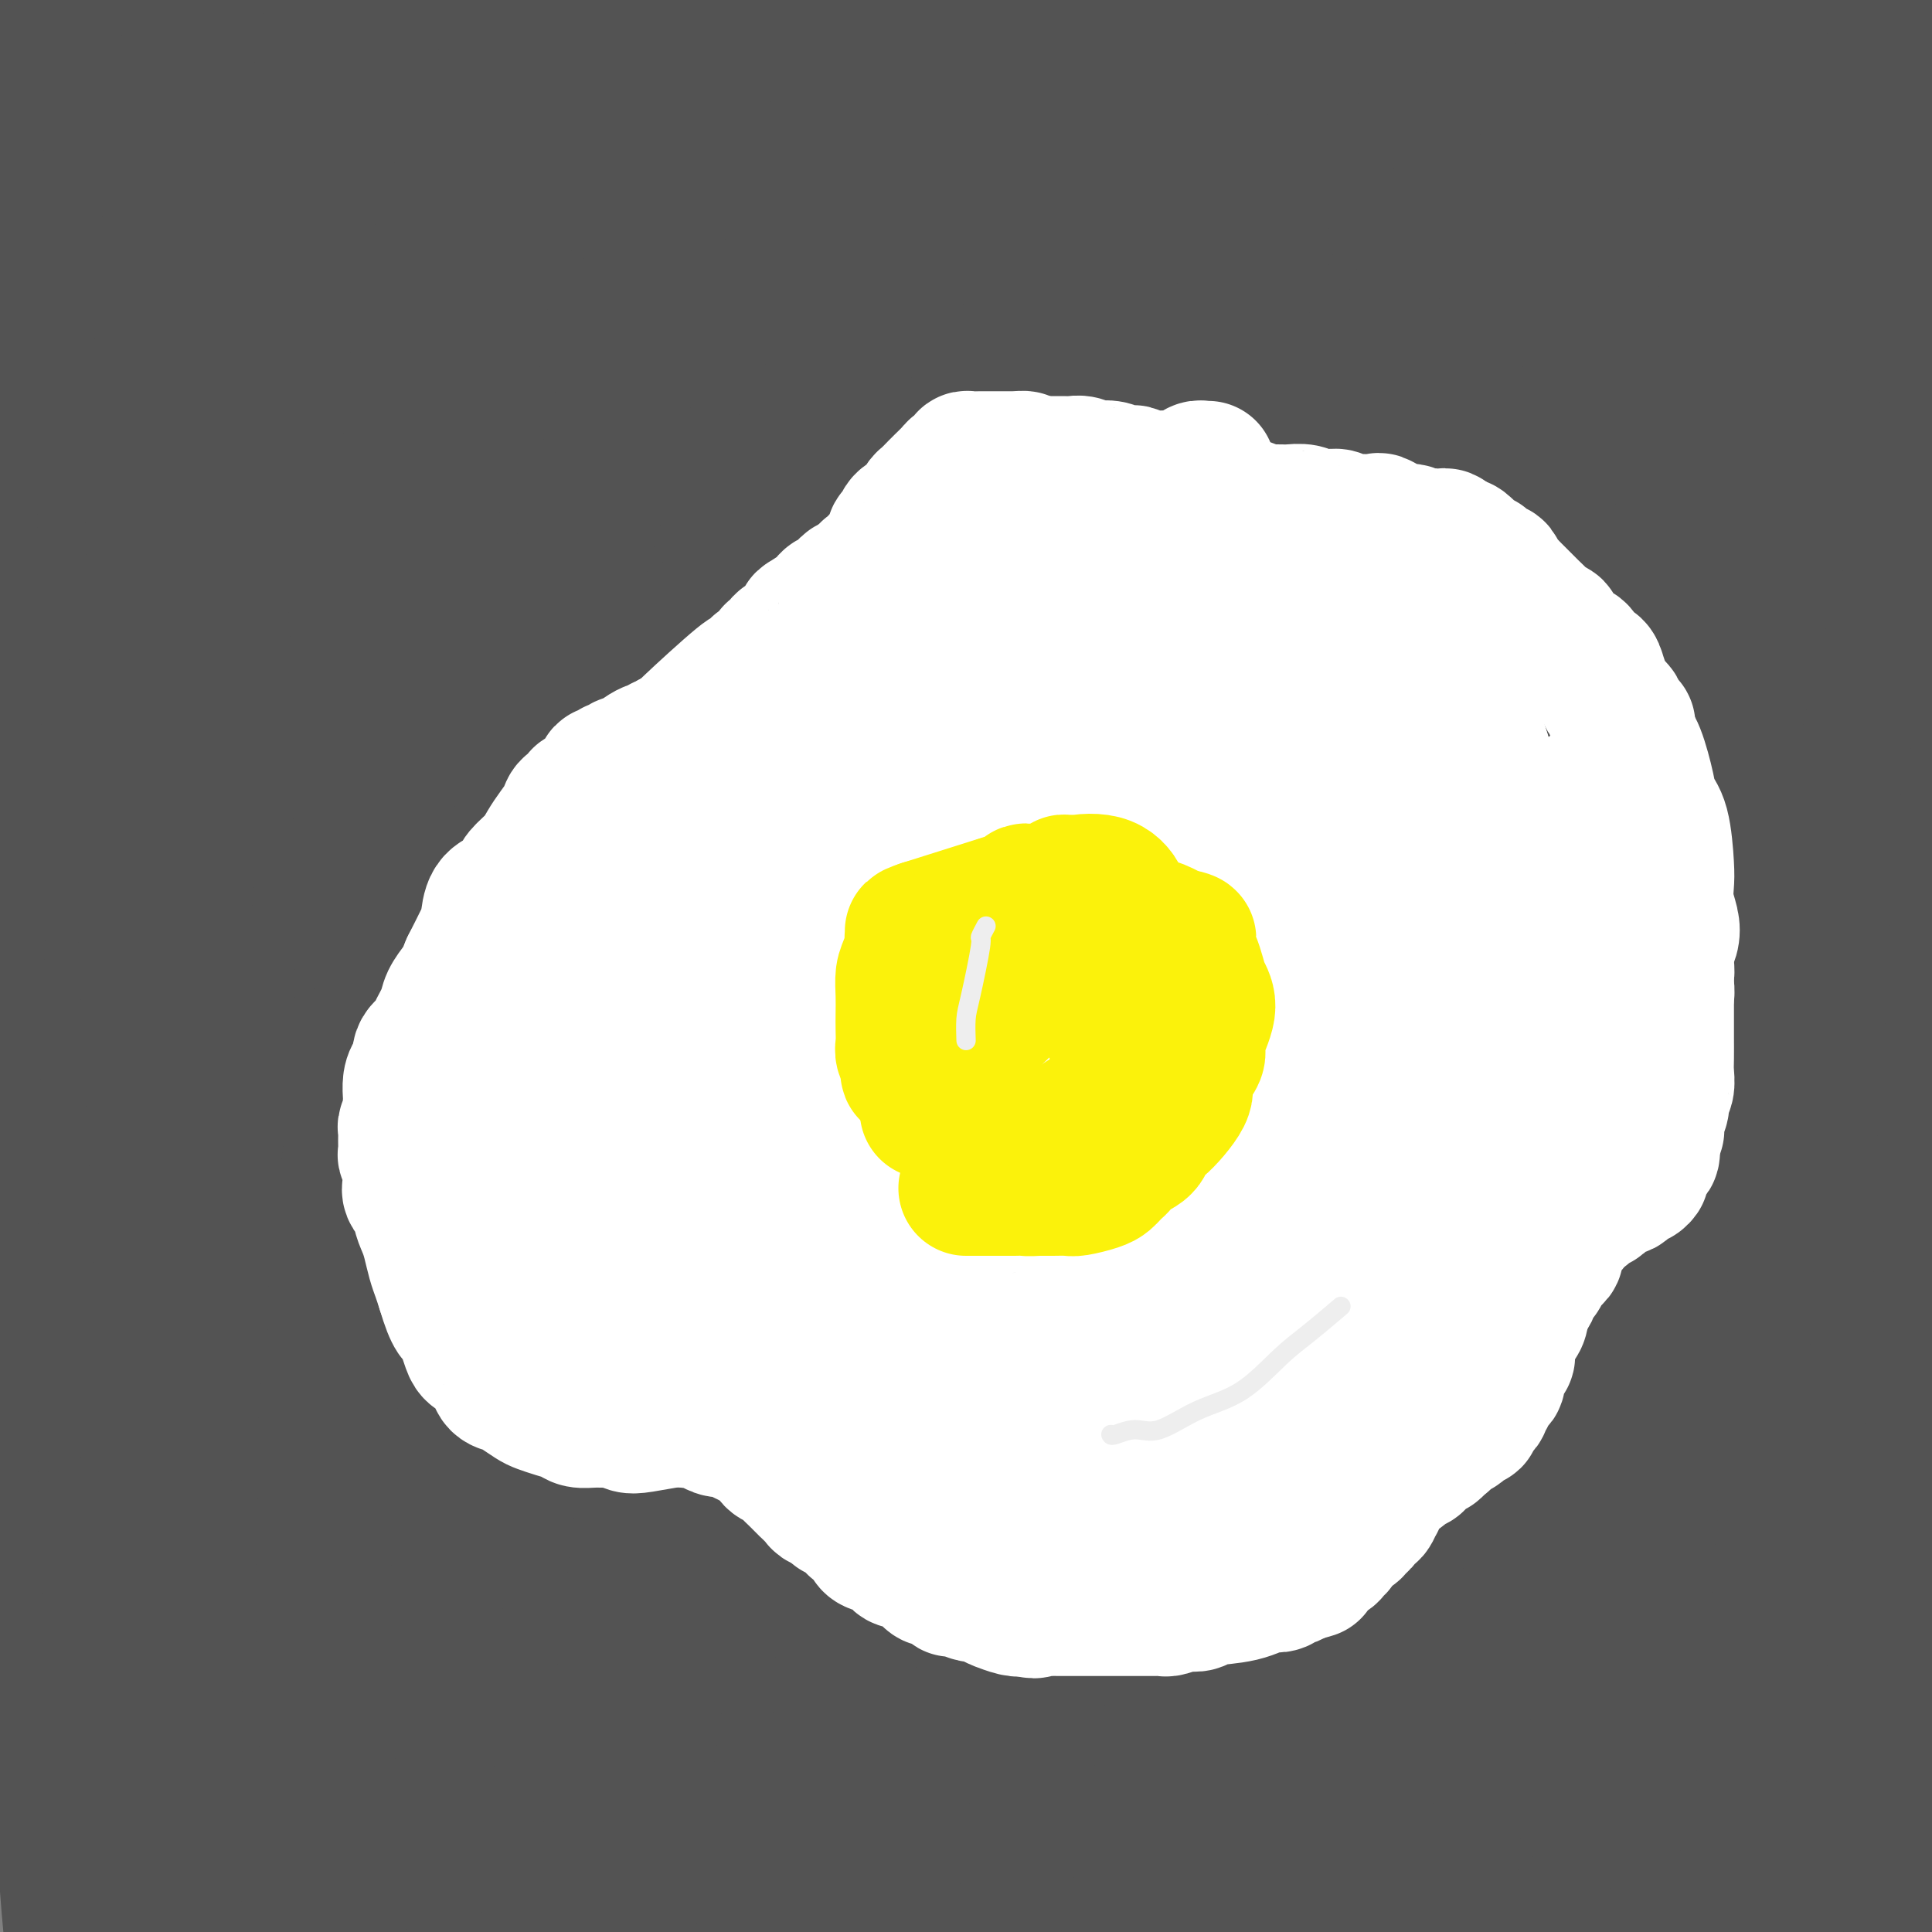 <svg viewBox='0 0 400 400' version='1.1' xmlns='http://www.w3.org/2000/svg' xmlns:xlink='http://www.w3.org/1999/xlink'><rect x="0" y="0" width="400" height="400" fill="#808080" stroke="none"/><g fill='none' stroke='#535353' stroke-width='28' stroke-linecap='round' stroke-linejoin='round'><path d='M24,361c-0.027,0.049 -0.053,0.097 0,-1c0.053,-1.097 0.187,-3.341 0,-6c-0.187,-2.659 -0.694,-5.734 -1,-10c-0.306,-4.266 -0.412,-9.724 -1,-16c-0.588,-6.276 -1.659,-13.368 -2,-20c-0.341,-6.632 0.049,-12.802 0,-20c-0.049,-7.198 -0.536,-15.425 -1,-25c-0.464,-9.575 -0.906,-20.498 -1,-31c-0.094,-10.502 0.160,-20.583 0,-30c-0.160,-9.417 -0.733,-18.170 -1,-25c-0.267,-6.830 -0.229,-11.736 0,-17c0.229,-5.264 0.650,-10.885 1,-16c0.350,-5.115 0.630,-9.723 1,-14c0.370,-4.277 0.830,-8.224 1,-12c0.170,-3.776 0.049,-7.382 0,-10c-0.049,-2.618 -0.027,-4.249 0,-5c0.027,-0.751 0.060,-0.622 0,0c-0.060,0.622 -0.211,1.737 0,5c0.211,3.263 0.785,8.674 1,17c0.215,8.326 0.072,19.566 0,33c-0.072,13.434 -0.071,29.060 0,44c0.071,14.940 0.214,29.193 0,41c-0.214,11.807 -0.785,21.168 -1,31c-0.215,9.832 -0.076,20.135 0,29c0.076,8.865 0.087,16.293 0,24c-0.087,7.707 -0.272,15.693 0,22c0.272,6.307 1.001,10.936 1,16c-0.001,5.064 -0.732,10.564 -1,15c-0.268,4.436 -0.072,7.810 0,11c0.072,3.190 0.021,6.197 0,8c-0.021,1.803 -0.010,2.401 0,3'/><path d='M20,402c-0.061,46.567 -0.213,13.486 0,2c0.213,-11.486 0.789,-1.376 1,3c0.211,4.376 0.055,3.018 0,2c-0.055,-1.018 -0.008,-1.695 0,0c0.008,1.695 -0.021,5.761 0,0c0.021,-5.761 0.093,-21.349 -1,-35c-1.093,-13.651 -3.351,-25.365 -5,-39c-1.649,-13.635 -2.690,-29.193 -4,-42c-1.310,-12.807 -2.891,-22.864 -4,-34c-1.109,-11.136 -1.748,-23.350 -2,-34c-0.252,-10.650 -0.119,-19.736 0,-28c0.119,-8.264 0.223,-15.704 0,-22c-0.223,-6.296 -0.775,-11.446 -1,-16c-0.225,-4.554 -0.123,-8.512 0,-13c0.123,-4.488 0.269,-9.504 0,-17c-0.269,-7.496 -0.952,-17.470 -1,-27c-0.048,-9.530 0.538,-18.614 1,-27c0.462,-8.386 0.799,-16.072 1,-21c0.201,-4.928 0.267,-7.096 0,-9c-0.267,-1.904 -0.866,-3.542 0,-3c0.866,0.542 3.199,3.265 5,9c1.801,5.735 3.071,14.481 4,25c0.929,10.519 1.516,22.811 2,37c0.484,14.189 0.866,30.275 1,44c0.134,13.725 0.021,25.090 0,38c-0.021,12.910 0.050,27.365 0,41c-0.050,13.635 -0.219,26.448 0,39c0.219,12.552 0.828,24.841 1,36c0.172,11.159 -0.094,21.188 0,30c0.094,8.812 0.547,16.406 1,24'/><path d='M19,365c0.464,42.640 0.125,23.239 0,19c-0.125,-4.239 -0.034,6.683 0,13c0.034,6.317 0.013,8.028 0,10c-0.013,1.972 -0.018,4.205 0,6c0.018,1.795 0.057,3.153 0,4c-0.057,0.847 -0.212,1.183 0,2c0.212,0.817 0.789,2.115 1,3c0.211,0.885 0.056,1.356 0,2c-0.056,0.644 -0.015,1.459 0,2c0.015,0.541 0.002,0.808 0,1c-0.002,0.192 0.006,0.310 0,0c-0.006,-0.310 -0.025,-1.048 -1,-5c-0.975,-3.952 -2.906,-11.117 -4,-20c-1.094,-8.883 -1.352,-19.484 -3,-32c-1.648,-12.516 -4.687,-26.946 -6,-40c-1.313,-13.054 -0.902,-24.731 -1,-36c-0.098,-11.269 -0.707,-22.129 -1,-33c-0.293,-10.871 -0.271,-21.753 0,-33c0.271,-11.247 0.792,-22.860 1,-33c0.208,-10.140 0.105,-18.809 0,-28c-0.105,-9.191 -0.210,-18.904 0,-27c0.210,-8.096 0.736,-14.574 1,-21c0.264,-6.426 0.267,-12.800 0,-19c-0.267,-6.200 -0.803,-12.225 -1,-17c-0.197,-4.775 -0.053,-8.298 0,-12c0.053,-3.702 0.016,-7.582 0,-10c-0.016,-2.418 -0.010,-3.374 0,-5c0.010,-1.626 0.023,-3.920 0,-7c-0.023,-3.080 -0.083,-6.945 1,-13c1.083,-6.055 3.309,-14.302 5,-22c1.691,-7.698 2.845,-14.849 4,-22'/><path d='M15,-8c2.390,-12.292 3.365,-14.521 4,-17c0.635,-2.479 0.930,-5.206 1,-7c0.070,-1.794 -0.085,-2.653 0,-3c0.085,-0.347 0.408,-0.180 1,1c0.592,1.180 1.451,3.375 2,9c0.549,5.625 0.788,14.680 1,26c0.212,11.320 0.398,24.905 0,41c-0.398,16.095 -1.378,34.701 -2,51c-0.622,16.299 -0.885,30.292 -1,44c-0.115,13.708 -0.083,27.130 0,38c0.083,10.870 0.218,19.189 0,26c-0.218,6.811 -0.787,12.113 -1,16c-0.213,3.887 -0.069,6.357 0,8c0.069,1.643 0.065,2.459 0,3c-0.065,0.541 -0.190,0.808 0,-1c0.190,-1.808 0.696,-5.691 0,-13c-0.696,-7.309 -2.593,-18.045 -4,-32c-1.407,-13.955 -2.326,-31.129 -4,-45c-1.674,-13.871 -4.105,-24.440 -5,-46c-0.895,-21.560 -0.254,-54.112 0,-72c0.254,-17.888 0.123,-21.111 1,-27c0.877,-5.889 2.764,-14.444 4,-20c1.236,-5.556 1.822,-8.112 3,-10c1.178,-1.888 2.947,-3.108 4,-4c1.053,-0.892 1.389,-1.456 3,2c1.611,3.456 4.498,10.932 7,20c2.502,9.068 4.619,19.730 7,34c2.381,14.270 5.026,32.150 6,50c0.974,17.850 0.278,35.672 0,54c-0.278,18.328 -0.139,37.164 0,56'/><path d='M42,174c-0.161,26.749 -0.565,38.623 -1,54c-0.435,15.377 -0.901,34.259 -1,52c-0.099,17.741 0.170,34.342 0,49c-0.170,14.658 -0.781,27.375 -1,38c-0.219,10.625 -0.048,19.160 0,25c0.048,5.840 -0.026,8.986 0,11c0.026,2.014 0.154,2.895 0,-1c-0.154,-3.895 -0.588,-12.566 -1,-25c-0.412,-12.434 -0.800,-28.632 -2,-49c-1.200,-20.368 -3.212,-44.905 -5,-68c-1.788,-23.095 -3.352,-44.749 -5,-65c-1.648,-20.251 -3.380,-39.101 -4,-57c-0.620,-17.899 -0.128,-34.848 0,-49c0.128,-14.152 -0.108,-25.509 0,-35c0.108,-9.491 0.561,-17.117 1,-22c0.439,-4.883 0.863,-7.022 1,-8c0.137,-0.978 -0.012,-0.796 1,0c1.012,0.796 3.186,2.204 6,7c2.814,4.796 6.267,12.980 10,25c3.733,12.020 7.747,27.878 11,46c3.253,18.122 5.746,38.509 8,58c2.254,19.491 4.271,38.085 5,57c0.729,18.915 0.172,38.150 0,56c-0.172,17.850 0.042,34.316 0,49c-0.042,14.684 -0.339,27.587 -2,38c-1.661,10.413 -4.685,18.336 -7,24c-2.315,5.664 -3.921,9.070 -6,11c-2.079,1.930 -4.629,2.383 -6,2c-1.371,-0.383 -1.561,-1.603 -2,-5c-0.439,-3.397 -1.125,-8.971 -2,-19c-0.875,-10.029 -1.937,-24.515 -3,-39'/><path d='M37,334c-1.349,-19.942 -1.221,-38.297 -1,-59c0.221,-20.703 0.535,-43.755 2,-66c1.465,-22.245 4.082,-43.685 7,-64c2.918,-20.315 6.139,-39.506 10,-57c3.861,-17.494 8.362,-33.290 12,-47c3.638,-13.710 6.412,-25.334 9,-34c2.588,-8.666 4.988,-14.375 6,-17c1.012,-2.625 0.634,-2.167 0,2c-0.634,4.167 -1.525,12.043 -3,24c-1.475,11.957 -3.536,27.996 -7,46c-3.464,18.004 -8.333,37.974 -12,61c-3.667,23.026 -6.131,49.106 -9,70c-2.869,20.894 -6.142,36.600 -9,68c-2.858,31.400 -5.299,78.494 -7,111c-1.701,32.506 -2.660,50.423 -3,60c-0.340,9.577 -0.061,10.813 0,12c0.061,1.187 -0.096,2.325 0,3c0.096,0.675 0.445,0.886 0,-4c-0.445,-4.886 -1.686,-14.870 -3,-27c-1.314,-12.130 -2.703,-26.406 -4,-45c-1.297,-18.594 -2.503,-41.507 -3,-63c-0.497,-21.493 -0.286,-41.565 0,-62c0.286,-20.435 0.648,-41.233 2,-62c1.352,-20.767 3.693,-41.504 6,-61c2.307,-19.496 4.581,-37.753 9,-55c4.419,-17.247 10.982,-33.486 16,-47c5.018,-13.514 8.489,-24.303 13,-34c4.511,-9.697 10.061,-18.303 14,-25c3.939,-6.697 6.268,-11.485 8,-14c1.732,-2.515 2.866,-2.758 4,-3'/><path d='M94,-55c4.024,-6.342 1.086,-1.197 -2,6c-3.086,7.197 -6.318,16.445 -10,29c-3.682,12.555 -7.813,28.418 -13,47c-5.187,18.582 -11.428,39.883 -16,60c-4.572,20.117 -7.474,39.049 -10,58c-2.526,18.951 -4.677,37.922 -6,57c-1.323,19.078 -1.818,38.264 -3,57c-1.182,18.736 -3.050,37.021 -4,54c-0.950,16.979 -0.982,32.653 -1,45c-0.018,12.347 -0.022,21.367 1,28c1.022,6.633 3.069,10.879 4,13c0.931,2.121 0.747,2.117 1,2c0.253,-0.117 0.945,-0.348 1,-5c0.055,-4.652 -0.525,-13.726 -1,-26c-0.475,-12.274 -0.843,-27.748 -1,-48c-0.157,-20.252 -0.103,-45.281 -1,-69c-0.897,-23.719 -2.744,-46.127 -3,-70c-0.256,-23.873 1.078,-49.213 2,-72c0.922,-22.787 1.431,-43.023 3,-63c1.569,-19.977 4.199,-39.694 6,-54c1.801,-14.306 2.772,-23.199 4,-31c1.228,-7.801 2.711,-14.508 5,-18c2.289,-3.492 5.383,-3.768 7,-5c1.617,-1.232 1.757,-3.418 3,-2c1.243,1.418 3.591,6.441 5,16c1.409,9.559 1.880,23.652 3,41c1.120,17.348 2.888,37.949 4,61c1.112,23.051 1.569,48.552 2,72c0.431,23.448 0.838,44.842 1,67c0.162,22.158 0.081,45.079 0,68'/><path d='M75,263c0.187,44.098 -0.847,50.845 -2,66c-1.153,15.155 -2.425,38.720 -3,57c-0.575,18.280 -0.453,31.274 -1,42c-0.547,10.726 -1.762,19.182 -2,25c-0.238,5.818 0.503,8.997 1,11c0.497,2.003 0.751,2.831 1,2c0.249,-0.831 0.495,-3.321 0,-2c-0.495,1.321 -1.730,6.454 1,-21c2.730,-27.454 9.425,-87.495 13,-122c3.575,-34.505 4.029,-43.474 14,-89c9.971,-45.526 29.460,-127.608 41,-172c11.540,-44.392 15.132,-51.092 19,-63c3.868,-11.908 8.013,-29.022 15,-45c6.987,-15.978 16.817,-30.821 21,-37c4.183,-6.179 2.718,-3.695 0,0c-2.718,3.695 -6.688,8.601 -10,12c-3.312,3.399 -5.967,5.291 -16,33c-10.033,27.709 -27.445,81.236 -37,115c-9.555,33.764 -11.252,47.763 -14,68c-2.748,20.237 -6.548,46.710 -9,71c-2.452,24.290 -3.556,46.398 -5,68c-1.444,21.602 -3.230,42.697 -5,62c-1.770,19.303 -3.526,36.814 -5,51c-1.474,14.186 -2.666,25.047 -4,34c-1.334,8.953 -2.811,15.998 -4,20c-1.189,4.002 -2.089,4.962 -3,6c-0.911,1.038 -1.832,2.154 -3,-1c-1.168,-3.154 -2.584,-10.577 -4,-18'/><path d='M74,436c-1.772,-8.936 -2.704,-21.775 -4,-39c-1.296,-17.225 -2.958,-38.835 -3,-64c-0.042,-25.165 1.535,-53.886 5,-82c3.465,-28.114 8.819,-55.622 15,-84c6.181,-28.378 13.188,-57.627 20,-83c6.812,-25.373 13.429,-46.869 18,-65c4.571,-18.131 7.097,-32.897 10,-44c2.903,-11.103 6.183,-18.545 9,-24c2.817,-5.455 5.171,-8.925 7,-11c1.829,-2.075 3.133,-2.757 4,-2c0.867,0.757 1.296,2.953 0,11c-1.296,8.047 -4.319,21.946 -8,40c-3.681,18.054 -8.020,40.264 -13,67c-4.980,26.736 -10.601,58.000 -14,87c-3.399,29.000 -4.577,55.737 -5,81c-0.423,25.263 -0.090,49.050 0,70c0.090,20.950 -0.064,39.061 0,55c0.064,15.939 0.347,29.707 0,41c-0.347,11.293 -1.324,20.111 -2,26c-0.676,5.889 -1.052,8.851 -1,11c0.052,2.149 0.530,3.487 1,4c0.470,0.513 0.931,0.201 2,-6c1.069,-6.201 2.745,-18.293 5,-35c2.255,-16.707 5.088,-38.030 9,-65c3.912,-26.970 8.902,-59.585 15,-91c6.098,-31.415 13.302,-61.628 21,-92c7.698,-30.372 15.888,-60.904 23,-86c7.112,-25.096 13.146,-44.757 20,-69c6.854,-24.243 14.530,-53.070 18,-64c3.470,-10.930 2.735,-3.965 2,3'/><path d='M228,-74c-0.056,4.219 -1.196,13.265 -4,26c-2.804,12.735 -7.273,29.159 -14,50c-6.727,20.841 -15.714,46.100 -25,74c-9.286,27.900 -18.872,58.440 -27,89c-8.128,30.560 -14.800,61.138 -20,91c-5.200,29.862 -8.930,59.008 -11,85c-2.070,25.992 -2.481,48.830 -3,68c-0.519,19.170 -1.147,34.672 -2,47c-0.853,12.328 -1.931,21.480 -3,28c-1.069,6.520 -2.130,10.406 -3,12c-0.870,1.594 -1.550,0.896 -2,0c-0.450,-0.896 -0.669,-1.988 -1,-12c-0.331,-10.012 -0.774,-28.943 -1,-43c-0.226,-14.057 -0.234,-23.241 4,-71c4.234,-47.759 12.712,-134.093 19,-184c6.288,-49.907 10.388,-63.387 15,-85c4.612,-21.613 9.738,-51.360 15,-74c5.262,-22.640 10.660,-38.172 15,-52c4.340,-13.828 7.621,-25.951 10,-35c2.379,-9.049 3.854,-15.022 5,-18c1.146,-2.978 1.962,-2.959 0,1c-1.962,3.959 -6.702,11.860 -12,25c-5.298,13.140 -11.152,31.521 -18,53c-6.848,21.479 -14.688,46.058 -21,73c-6.312,26.942 -11.097,56.247 -15,84c-3.903,27.753 -6.924,53.953 -9,79c-2.076,25.047 -3.206,48.940 -3,69c0.206,20.060 1.748,36.285 3,49c1.252,12.715 2.215,21.918 3,28c0.785,6.082 1.393,9.041 2,12'/><path d='M125,395c1.453,14.604 1.085,6.612 1,0c-0.085,-6.612 0.113,-11.846 1,-23c0.887,-11.154 2.463,-28.228 5,-50c2.537,-21.772 6.034,-48.240 11,-78c4.966,-29.760 11.400,-62.811 18,-94c6.600,-31.189 13.366,-60.515 20,-88c6.634,-27.485 13.135,-53.128 19,-75c5.865,-21.872 11.092,-39.973 16,-55c4.908,-15.027 9.496,-26.982 13,-34c3.504,-7.018 5.925,-9.101 6,-8c0.075,1.101 -2.195,5.386 -5,15c-2.805,9.614 -6.144,24.555 -11,44c-4.856,19.445 -11.230,43.392 -17,64c-5.770,20.608 -10.936,37.876 -19,76c-8.064,38.124 -19.026,97.105 -25,153c-5.974,55.895 -6.959,108.704 -8,138c-1.041,29.296 -2.138,35.080 -5,49c-2.862,13.920 -7.488,35.978 -10,45c-2.512,9.022 -2.911,5.010 -3,4c-0.089,-1.010 0.130,0.983 0,-4c-0.130,-4.983 -0.610,-16.941 0,-35c0.610,-18.059 2.312,-42.220 3,-65c0.688,-22.780 0.364,-44.179 9,-97c8.636,-52.821 26.232,-137.066 36,-184c9.768,-46.934 11.707,-56.559 15,-72c3.293,-15.441 7.941,-36.697 12,-52c4.059,-15.303 7.530,-24.651 11,-34'/><path d='M218,-65c5.926,-17.174 9.241,-17.108 13,-18c3.759,-0.892 7.961,-2.744 11,-4c3.039,-1.256 4.915,-1.918 6,4c1.085,5.918 1.380,18.417 0,33c-1.380,14.583 -4.433,31.252 -9,54c-4.567,22.748 -10.647,51.576 -17,79c-6.353,27.424 -12.980,53.444 -19,80c-6.020,26.556 -11.435,53.649 -16,78c-4.565,24.351 -8.280,45.962 -12,65c-3.720,19.038 -7.444,35.504 -10,49c-2.556,13.496 -3.945,24.022 -5,32c-1.055,7.978 -1.775,13.408 -2,16c-0.225,2.592 0.047,2.345 0,3c-0.047,0.655 -0.411,2.214 0,-4c0.411,-6.214 1.598,-20.199 4,-37c2.402,-16.801 6.020,-36.419 10,-63c3.980,-26.581 8.322,-60.125 14,-90c5.678,-29.875 12.692,-56.081 20,-82c7.308,-25.919 14.910,-51.552 23,-74c8.090,-22.448 16.667,-41.713 24,-59c7.333,-17.287 13.421,-32.598 18,-43c4.579,-10.402 7.650,-15.897 9,-19c1.350,-3.103 0.979,-3.814 -2,3c-2.979,6.814 -8.564,21.154 -16,40c-7.436,18.846 -16.721,42.199 -26,69c-9.279,26.801 -18.553,57.049 -26,86c-7.447,28.951 -13.067,56.606 -17,83c-3.933,26.394 -6.178,51.528 -8,75c-1.822,23.472 -3.221,45.281 -4,64c-0.779,18.719 -0.937,34.348 -1,46c-0.063,11.652 -0.032,19.326 0,27'/><path d='M180,428c-0.159,14.494 -0.055,14.228 0,11c0.055,-3.228 0.063,-9.417 0,-20c-0.063,-10.583 -0.196,-25.558 0,-47c0.196,-21.442 0.720,-49.349 3,-79c2.280,-29.651 6.316,-61.045 11,-92c4.684,-30.955 10.017,-61.472 17,-90c6.983,-28.528 15.615,-55.067 24,-79c8.385,-23.933 16.523,-45.261 25,-64c8.477,-18.739 17.294,-34.888 24,-46c6.706,-11.112 11.300,-17.188 14,-21c2.700,-3.812 3.507,-5.360 0,1c-3.507,6.360 -11.328,20.629 -20,39c-8.672,18.371 -18.194,40.846 -28,68c-9.806,27.154 -19.896,58.989 -28,92c-8.104,33.011 -14.221,67.200 -19,94c-4.779,26.800 -8.220,46.212 -11,88c-2.780,41.788 -4.899,105.953 -6,139c-1.101,33.047 -1.182,34.975 -1,41c0.182,6.025 0.629,16.147 1,21c0.371,4.853 0.668,4.439 1,4c0.332,-0.439 0.700,-0.901 1,-9c0.300,-8.099 0.530,-23.836 1,-44c0.470,-20.164 1.178,-44.757 3,-75c1.822,-30.243 4.759,-66.137 8,-101c3.241,-34.863 6.786,-68.695 12,-101c5.214,-32.305 12.096,-63.082 18,-92c5.904,-28.918 10.830,-55.977 16,-78c5.170,-22.023 10.585,-39.012 16,-56'/><path d='M262,-68c4.808,-15.602 8.830,-26.607 12,-34c3.170,-7.393 5.490,-11.173 6,-9c0.510,2.173 -0.790,10.298 -3,16c-2.210,5.702 -5.332,8.981 -14,48c-8.668,39.019 -22.884,113.779 -29,160c-6.116,46.221 -4.132,63.902 -4,87c0.132,23.098 -1.587,51.613 -1,76c0.587,24.387 3.481,44.646 5,62c1.519,17.354 1.664,31.803 2,42c0.336,10.197 0.862,16.141 1,22c0.138,5.859 -0.112,11.632 0,9c0.112,-2.632 0.587,-13.670 1,-27c0.413,-13.330 0.764,-28.951 2,-51c1.236,-22.049 3.355,-50.524 6,-77c2.645,-26.476 5.815,-50.952 10,-75c4.185,-24.048 9.386,-47.668 15,-69c5.614,-21.332 11.640,-40.376 18,-57c6.360,-16.624 13.055,-30.830 18,-41c4.945,-10.170 8.140,-16.306 10,-19c1.860,-2.694 2.385,-1.946 -2,6c-4.385,7.946 -13.680,23.089 -23,43c-9.320,19.911 -18.665,44.588 -29,72c-10.335,27.412 -21.659,57.558 -29,86c-7.341,28.442 -10.699,55.181 -14,81c-3.301,25.819 -6.545,50.717 -8,74c-1.455,23.283 -1.122,44.952 -1,64c0.122,19.048 0.033,35.474 0,48c-0.033,12.526 -0.009,21.150 0,27c0.009,5.850 0.005,8.925 0,12'/><path d='M211,508c-0.338,14.224 -0.683,-25.714 0,-54c0.683,-28.286 2.395,-44.918 5,-71c2.605,-26.082 6.102,-61.612 11,-95c4.898,-33.388 11.196,-64.633 16,-91c4.804,-26.367 8.114,-47.855 21,-87c12.886,-39.145 35.348,-95.947 48,-125c12.652,-29.053 15.494,-30.356 19,-36c3.506,-5.644 7.676,-15.628 10,-20c2.324,-4.372 2.804,-3.131 0,4c-2.804,7.131 -8.890,20.151 -16,39c-7.110,18.849 -15.243,43.528 -25,73c-9.757,29.472 -21.136,63.737 -30,97c-8.864,33.263 -15.212,65.525 -20,96c-4.788,30.475 -8.016,59.162 -10,84c-1.984,24.838 -2.726,45.825 -3,63c-0.274,17.175 -0.082,30.536 0,40c0.082,9.464 0.055,15.032 0,19c-0.055,3.968 -0.136,6.338 0,7c0.136,0.662 0.490,-0.383 1,-2c0.510,-1.617 1.175,-3.805 2,-13c0.825,-9.195 1.808,-25.396 4,-46c2.192,-20.604 5.592,-45.611 9,-75c3.408,-29.389 6.823,-63.161 12,-94c5.177,-30.839 12.116,-58.744 18,-85c5.884,-26.256 10.712,-50.861 16,-71c5.288,-20.139 11.036,-35.810 15,-48c3.964,-12.190 6.144,-20.897 8,-27c1.856,-6.103 3.387,-9.601 4,-11c0.613,-1.399 0.306,-0.700 0,0'/><path d='M326,-21c3.683,-12.137 -0.609,0.520 -4,12c-3.391,11.480 -5.881,21.785 -11,38c-5.119,16.215 -12.868,38.342 -19,58c-6.132,19.658 -10.646,36.848 -17,78c-6.354,41.152 -14.547,106.267 -18,143c-3.453,36.733 -2.166,45.083 -2,59c0.166,13.917 -0.788,33.400 -1,48c-0.212,14.600 0.320,24.317 0,32c-0.320,7.683 -1.491,13.333 -2,17c-0.509,3.667 -0.356,5.353 0,7c0.356,1.647 0.914,3.255 1,0c0.086,-3.255 -0.299,-11.375 -1,-23c-0.701,-11.625 -1.719,-26.756 -2,-49c-0.281,-22.244 0.174,-51.599 2,-81c1.826,-29.401 5.021,-58.846 10,-89c4.979,-30.154 11.741,-61.016 18,-89c6.259,-27.984 12.015,-53.089 18,-75c5.985,-21.911 12.200,-40.627 17,-56c4.800,-15.373 8.184,-27.402 11,-36c2.816,-8.598 5.064,-13.764 6,-17c0.936,-3.236 0.561,-4.541 -1,-3c-1.561,1.541 -4.307,5.928 -9,14c-4.693,8.072 -11.335,19.828 -18,35c-6.665,15.172 -13.355,33.758 -21,54c-7.645,20.242 -16.245,42.139 -22,62c-5.755,19.861 -8.666,37.684 -13,52c-4.334,14.316 -10.090,25.123 -14,34c-3.910,8.877 -5.974,15.822 -8,18c-2.026,2.178 -4.013,-0.411 -6,-3'/><path d='M220,219c0.073,-5.549 3.254,-17.920 7,-34c3.746,-16.080 8.055,-35.869 13,-59c4.945,-23.131 10.526,-49.604 17,-73c6.474,-23.396 13.843,-43.716 20,-61c6.157,-17.284 11.103,-31.534 15,-42c3.897,-10.466 6.746,-17.149 9,-22c2.254,-4.851 3.912,-7.872 3,-3c-0.912,4.872 -4.393,17.636 -8,30c-3.607,12.364 -7.341,24.330 -12,42c-4.659,17.670 -10.245,41.046 -15,62c-4.755,20.954 -8.680,39.486 -12,57c-3.320,17.514 -6.034,34.009 -8,48c-1.966,13.991 -3.185,25.476 -4,34c-0.815,8.524 -1.226,14.086 -1,18c0.226,3.914 1.089,6.179 1,8c-0.089,1.821 -1.128,3.197 0,0c1.128,-3.197 4.424,-10.966 8,-20c3.576,-9.034 7.430,-19.333 13,-35c5.570,-15.667 12.854,-36.702 19,-55c6.146,-18.298 11.153,-33.857 15,-48c3.847,-14.143 6.536,-26.869 11,-42c4.464,-15.131 10.705,-32.667 14,-39c3.295,-6.333 3.644,-1.464 2,4c-1.644,5.464 -5.280,11.521 -10,24c-4.720,12.479 -10.524,31.380 -17,53c-6.476,21.620 -13.622,45.960 -20,72c-6.378,26.040 -11.986,53.780 -16,81c-4.014,27.220 -6.432,53.920 -9,79c-2.568,25.080 -5.284,48.540 -8,72'/><path d='M247,370c-2.639,34.116 -0.735,43.906 0,56c0.735,12.094 0.302,26.492 0,36c-0.302,9.508 -0.474,14.124 0,19c0.474,4.876 1.593,10.010 4,5c2.407,-5.010 6.103,-20.166 8,-37c1.897,-16.834 1.994,-35.347 4,-64c2.006,-28.653 5.919,-67.446 8,-97c2.081,-29.554 2.328,-49.868 12,-103c9.672,-53.132 28.769,-139.082 40,-184c11.231,-44.918 14.596,-48.803 20,-59c5.404,-10.197 12.847,-26.705 18,-37c5.153,-10.295 8.017,-14.377 10,-17c1.983,-2.623 3.086,-3.787 0,3c-3.086,6.787 -10.361,21.525 -18,40c-7.639,18.475 -15.643,40.686 -25,68c-9.357,27.314 -20.067,59.732 -28,90c-7.933,30.268 -13.089,58.388 -17,86c-3.911,27.612 -6.576,54.717 -8,81c-1.424,26.283 -1.608,51.743 -2,74c-0.392,22.257 -0.994,41.310 -1,57c-0.006,15.690 0.582,28.016 1,37c0.418,8.984 0.666,14.627 1,18c0.334,3.373 0.754,4.477 1,4c0.246,-0.477 0.317,-2.534 1,-12c0.683,-9.466 1.977,-26.341 4,-47c2.023,-20.659 4.775,-45.100 9,-76c4.225,-30.900 9.921,-68.257 16,-102c6.079,-33.743 12.539,-63.871 19,-94'/><path d='M324,115c8.373,-43.357 11.805,-53.748 18,-78c6.195,-24.252 15.155,-62.365 18,-77c2.845,-14.635 -0.423,-5.791 -3,1c-2.577,6.791 -4.462,11.528 -9,22c-4.538,10.472 -11.728,26.679 -19,47c-7.272,20.321 -14.627,44.755 -21,72c-6.373,27.245 -11.766,57.301 -16,88c-4.234,30.699 -7.311,62.043 -9,91c-1.689,28.957 -1.990,55.528 -3,79c-1.010,23.472 -2.729,43.845 -3,59c-0.271,15.155 0.904,25.093 2,32c1.096,6.907 2.111,10.783 3,13c0.889,2.217 1.652,2.776 3,-3c1.348,-5.776 3.280,-17.888 4,-35c0.720,-17.112 0.228,-39.223 1,-66c0.772,-26.777 2.807,-58.221 5,-89c2.193,-30.779 4.544,-60.892 9,-89c4.456,-28.108 11.017,-54.209 16,-77c4.983,-22.791 8.390,-42.270 15,-63c6.610,-20.730 16.425,-42.712 21,-51c4.575,-8.288 3.910,-2.884 4,1c0.090,3.884 0.936,6.246 -1,15c-1.936,8.754 -6.655,23.899 -12,42c-5.345,18.101 -11.318,39.158 -18,64c-6.682,24.842 -14.075,53.471 -19,82c-4.925,28.529 -7.383,56.959 -10,83c-2.617,26.041 -5.392,49.691 -7,70c-1.608,20.309 -2.048,37.275 -3,50c-0.952,12.725 -2.415,21.207 -3,27c-0.585,5.793 -0.293,8.896 0,12'/><path d='M287,437c-3.555,35.606 -0.944,3.619 -1,-16c-0.056,-19.619 -2.781,-26.872 -3,-43c-0.219,-16.128 2.066,-41.131 4,-67c1.934,-25.869 3.517,-52.605 7,-78c3.483,-25.395 8.866,-49.450 14,-71c5.134,-21.550 10.021,-40.594 15,-57c4.979,-16.406 10.052,-30.175 14,-41c3.948,-10.825 6.773,-18.707 9,-24c2.227,-5.293 3.857,-7.998 5,-10c1.143,-2.002 1.799,-3.301 2,1c0.201,4.301 -0.051,14.203 -2,27c-1.949,12.797 -5.593,28.489 -10,53c-4.407,24.511 -9.577,57.843 -14,84c-4.423,26.157 -8.098,45.141 -12,92c-3.902,46.859 -8.032,121.594 -10,146c-1.968,24.406 -1.773,-1.516 0,-29c1.773,-27.484 5.124,-56.529 5,-74c-0.124,-17.471 -3.724,-23.366 9,-84c12.724,-60.634 41.771,-176.005 53,-222c11.229,-45.995 4.638,-22.614 3,-15c-1.638,7.614 1.675,-0.539 2,1c0.325,1.539 -2.337,12.769 -5,24'/><path d='M372,34c-1.830,12.014 -4.906,29.549 -10,51c-5.094,21.451 -12.206,46.819 -17,74c-4.794,27.181 -7.270,56.176 -10,84c-2.730,27.824 -5.712,54.476 -7,78c-1.288,23.524 -0.880,43.918 -1,60c-0.120,16.082 -0.767,27.850 -1,36c-0.233,8.150 -0.051,12.681 0,15c0.051,2.319 -0.027,2.424 0,-3c0.027,-5.424 0.160,-16.378 1,-31c0.840,-14.622 2.387,-32.911 4,-57c1.613,-24.089 3.292,-53.978 7,-84c3.708,-30.022 9.444,-60.177 14,-86c4.556,-25.823 7.930,-47.315 17,-80c9.070,-32.685 23.835,-76.562 31,-97c7.165,-20.438 6.728,-17.438 8,-16c1.272,1.438 4.252,1.313 5,4c0.748,2.687 -0.738,8.187 -3,18c-2.262,9.813 -5.302,23.939 -11,42c-5.698,18.061 -14.056,40.057 -21,59c-6.944,18.943 -12.474,34.833 -19,75c-6.526,40.167 -14.050,104.611 -17,140c-2.950,35.389 -1.328,41.722 0,51c1.328,9.278 2.362,21.499 4,30c1.638,8.501 3.879,13.282 5,16c1.121,2.718 1.121,3.375 1,4c-0.121,0.625 -0.362,1.219 0,-5c0.362,-6.219 1.328,-19.251 2,-30c0.672,-10.749 1.049,-19.214 4,-50c2.951,-30.786 8.475,-83.893 14,-137'/><path d='M372,195c4.937,-45.317 7.281,-47.611 10,-59c2.719,-11.389 5.814,-31.875 9,-47c3.186,-15.125 6.462,-24.890 9,-33c2.538,-8.110 4.339,-14.566 5,-19c0.661,-4.434 0.183,-6.844 0,-8c-0.183,-1.156 -0.071,-1.056 -1,4c-0.929,5.056 -2.899,15.068 -6,28c-3.101,12.932 -7.332,28.782 -12,48c-4.668,19.218 -9.773,41.802 -14,63c-4.227,21.198 -7.575,41.010 -10,61c-2.425,19.990 -3.927,40.160 -5,58c-1.073,17.840 -1.716,33.351 -2,46c-0.284,12.649 -0.209,22.435 0,30c0.209,7.565 0.550,12.910 1,16c0.450,3.090 1.008,3.926 1,4c-0.008,0.074 -0.582,-0.614 0,-7c0.582,-6.386 2.322,-18.469 3,-33c0.678,-14.531 0.295,-31.510 1,-51c0.705,-19.490 2.496,-41.492 4,-61c1.504,-19.508 2.719,-36.523 4,-51c1.281,-14.477 2.626,-26.418 3,-36c0.374,-9.582 -0.224,-16.806 0,-23c0.224,-6.194 1.269,-11.356 1,-7c-0.269,4.356 -1.852,18.232 -3,33c-1.148,14.768 -1.860,30.430 -3,50c-1.140,19.570 -2.708,43.050 -3,64c-0.292,20.950 0.691,39.371 2,56c1.309,16.629 2.946,31.465 4,43c1.054,11.535 1.527,19.767 2,28'/><path d='M372,392c2.170,23.015 3.593,17.051 5,17c1.407,-0.051 2.796,5.810 4,8c1.204,2.190 2.223,0.707 3,-1c0.777,-1.707 1.312,-3.640 2,-11c0.688,-7.360 1.530,-20.149 2,-35c0.470,-14.851 0.570,-31.764 2,-52c1.430,-20.236 4.191,-43.794 5,-65c0.809,-21.206 -0.335,-40.059 0,-58c0.335,-17.941 2.148,-34.968 3,-49c0.852,-14.032 0.741,-25.067 1,-33c0.259,-7.933 0.887,-12.763 1,-15c0.113,-2.237 -0.289,-1.881 -1,0c-0.711,1.881 -1.729,5.289 -3,13c-1.271,7.711 -2.793,19.726 -4,34c-1.207,14.274 -2.097,30.806 -3,50c-0.903,19.194 -1.819,41.052 -2,62c-0.181,20.948 0.372,40.988 1,59c0.628,18.012 1.331,33.995 2,48c0.669,14.005 1.305,26.032 2,35c0.695,8.968 1.448,14.876 2,19c0.552,4.124 0.903,6.462 1,8c0.097,1.538 -0.060,2.274 0,-1c0.060,-3.274 0.336,-10.557 0,-21c-0.336,-10.443 -1.283,-24.044 -2,-42c-0.717,-17.956 -1.203,-40.267 -1,-62c0.203,-21.733 1.096,-42.890 2,-63c0.904,-20.110 1.820,-39.174 3,-56c1.180,-16.826 2.625,-31.415 3,-43c0.375,-11.585 -0.322,-20.167 -1,-25c-0.678,-4.833 -1.339,-5.916 -2,-7'/><path d='M397,106c-2.285,0.025 -6.496,16.088 -10,31c-3.504,14.912 -6.299,28.673 -10,47c-3.701,18.327 -8.308,41.221 -11,61c-2.692,19.779 -3.468,36.445 -4,53c-0.532,16.555 -0.821,33.000 -1,47c-0.179,14.000 -0.247,25.556 0,35c0.247,9.444 0.808,16.777 1,22c0.192,5.223 0.016,8.337 0,10c-0.016,1.663 0.129,1.874 0,2c-0.129,0.126 -0.530,0.166 0,-7c0.530,-7.166 1.992,-21.538 3,-33c1.008,-11.462 1.562,-20.013 3,-50c1.438,-29.987 3.758,-81.408 6,-109c2.242,-27.592 4.405,-31.354 6,-39c1.595,-7.646 2.624,-19.175 4,-27c1.376,-7.825 3.101,-11.946 4,-15c0.899,-3.054 0.972,-5.041 1,-6c0.028,-0.959 0.010,-0.890 0,3c-0.010,3.890 -0.012,11.602 -1,22c-0.988,10.398 -2.960,23.481 -5,39c-2.040,15.519 -4.146,33.475 -7,51c-2.854,17.525 -6.455,34.620 -9,51c-2.545,16.380 -4.033,32.046 -6,47c-1.967,14.954 -4.413,29.195 -6,41c-1.587,11.805 -2.316,21.175 -3,28c-0.684,6.825 -1.324,11.105 -1,14c0.324,2.895 1.613,4.405 2,5c0.387,0.595 -0.126,0.276 0,-3c0.126,-3.276 0.893,-9.507 2,-21c1.107,-11.493 2.553,-28.246 4,-45'/><path d='M359,360c1.850,-22.247 3.474,-43.363 6,-67c2.526,-23.637 5.953,-49.793 9,-75c3.047,-25.207 5.714,-49.464 9,-73c3.286,-23.536 7.192,-46.349 10,-66c2.808,-19.651 4.519,-36.139 7,-50c2.481,-13.861 5.731,-25.096 8,-33c2.269,-7.904 3.557,-12.476 5,-16c1.443,-3.524 3.040,-5.999 4,-8c0.960,-2.001 1.284,-3.526 0,0c-1.284,3.526 -4.174,12.105 -8,23c-3.826,10.895 -8.588,24.107 -14,37c-5.412,12.893 -11.473,25.467 -19,53c-7.527,27.533 -16.520,70.026 -22,92c-5.480,21.974 -7.446,23.431 -6,34c1.446,10.569 6.306,30.252 9,31c2.694,0.748 3.222,-17.437 5,-34c1.778,-16.563 4.805,-31.502 8,-49c3.195,-17.498 6.558,-37.553 9,-53c2.442,-15.447 3.964,-26.285 8,-47c4.036,-20.715 10.587,-51.308 13,-67c2.413,-15.692 0.690,-16.483 0,-19c-0.690,-2.517 -0.345,-6.758 0,-11'/><path d='M400,-38c-3.610,1.110 -12.635,18.886 -18,28c-5.365,9.114 -7.069,9.567 -10,11c-2.931,1.433 -7.088,3.845 -10,6c-2.912,2.155 -4.578,4.054 -7,5c-2.422,0.946 -5.598,0.940 -8,1c-2.402,0.060 -4.030,0.187 -6,-1c-1.970,-1.187 -4.284,-3.688 -6,-5c-1.716,-1.312 -2.835,-1.436 -4,-4c-1.165,-2.564 -2.375,-7.570 -4,-12c-1.625,-4.430 -3.664,-8.285 -5,-13c-1.336,-4.715 -1.969,-10.289 -3,-15c-1.031,-4.711 -2.461,-8.558 -4,-13c-1.539,-4.442 -3.186,-9.477 -5,-14c-1.814,-4.523 -3.795,-8.532 -6,-12c-2.205,-3.468 -4.635,-6.393 -9,-9c-4.365,-2.607 -10.665,-4.895 -17,-7c-6.335,-2.105 -12.706,-4.027 -20,-5c-7.294,-0.973 -15.512,-0.998 -23,0c-7.488,0.998 -14.246,3.017 -21,5c-6.754,1.983 -13.505,3.929 -20,7c-6.495,3.071 -12.734,7.265 -19,11c-6.266,3.735 -12.557,7.009 -18,12c-5.443,4.991 -10.036,11.699 -15,20c-4.964,8.301 -10.298,18.197 -15,27c-4.702,8.803 -8.772,16.515 -14,33c-5.228,16.485 -11.614,41.742 -18,67'/><path d='M95,85c-3.876,14.156 -4.567,16.046 -8,26c-3.433,9.954 -9.609,27.973 -12,37c-2.391,9.027 -0.998,9.064 -1,9c-0.002,-0.064 -1.399,-0.227 -2,0c-0.601,0.227 -0.406,0.844 0,-2c0.406,-2.844 1.024,-9.148 3,-18c1.976,-8.852 5.312,-20.252 10,-35c4.688,-14.748 10.729,-32.842 17,-50c6.271,-17.158 12.771,-33.378 19,-48c6.229,-14.622 12.186,-27.644 17,-39c4.814,-11.356 8.486,-21.045 11,-28c2.514,-6.955 3.872,-11.176 4,-14c0.128,-2.824 -0.972,-4.250 -2,-4c-1.028,0.250 -1.982,2.175 -4,6c-2.018,3.825 -5.099,9.551 -9,17c-3.901,7.449 -8.621,16.622 -14,28c-5.379,11.378 -11.418,24.961 -17,38c-5.582,13.039 -10.706,25.533 -14,36c-3.294,10.467 -4.759,18.907 -6,27c-1.241,8.093 -2.258,15.840 -2,17c0.258,1.160 1.791,-4.267 4,-8c2.209,-3.733 5.092,-5.773 13,-25c7.908,-19.227 20.840,-55.640 28,-75c7.160,-19.360 8.548,-21.667 10,-27c1.452,-5.333 2.969,-13.691 5,-18c2.031,-4.309 4.575,-4.567 5,-5c0.425,-0.433 -1.270,-1.040 -1,0c0.270,1.040 2.506,3.726 3,10c0.494,6.274 -0.753,16.137 -2,26'/><path d='M150,-34c-3.413,26.359 -11.944,74.257 -18,103c-6.056,28.743 -9.637,38.330 -13,51c-3.363,12.670 -6.508,28.422 -9,40c-2.492,11.578 -4.331,18.984 -5,25c-0.669,6.016 -0.168,10.644 0,13c0.168,2.356 0.003,2.441 0,4c-0.003,1.559 0.157,4.593 11,-15c10.843,-19.593 32.371,-61.811 47,-90c14.629,-28.189 22.360,-42.348 32,-59c9.640,-16.652 21.189,-35.799 32,-53c10.811,-17.201 20.883,-32.458 28,-44c7.117,-11.542 11.280,-19.369 16,-28c4.720,-8.631 9.998,-18.066 5,-2c-4.998,16.066 -20.271,57.632 -31,89c-10.729,31.368 -16.913,52.538 -23,76c-6.087,23.462 -12.076,49.216 -17,75c-4.924,25.784 -8.783,51.598 -12,75c-3.217,23.402 -5.791,44.393 -7,64c-1.209,19.607 -1.054,37.829 -1,53c0.054,15.171 0.005,27.289 0,37c-0.005,9.711 0.033,17.013 0,22c-0.033,4.987 -0.139,7.660 0,9c0.139,1.340 0.522,1.349 1,2c0.478,0.651 1.052,1.945 1,-1c-0.052,-2.945 -0.729,-10.127 0,-22c0.729,-11.873 2.865,-28.436 5,-45'/><path d='M192,345c2.349,-22.035 4.722,-44.121 8,-66c3.278,-21.879 7.462,-43.549 11,-64c3.538,-20.451 6.431,-39.684 10,-57c3.569,-17.316 7.813,-32.717 11,-46c3.187,-13.283 5.316,-24.449 8,-33c2.684,-8.551 5.924,-14.489 8,-20c2.076,-5.511 2.987,-10.597 4,-15c1.013,-4.403 2.127,-8.124 3,-12c0.873,-3.876 1.506,-7.906 2,-11c0.494,-3.094 0.850,-5.250 1,-7c0.150,-1.750 0.094,-3.092 -1,-2c-1.094,1.092 -3.227,4.617 -7,13c-3.773,8.383 -9.185,21.622 -16,38c-6.815,16.378 -15.034,35.894 -22,57c-6.966,21.106 -12.681,43.803 -17,65c-4.319,21.197 -7.244,40.895 -10,59c-2.756,18.105 -5.343,34.618 -7,50c-1.657,15.382 -2.386,29.634 -3,41c-0.614,11.366 -1.115,19.844 -1,27c0.115,7.156 0.847,12.988 2,15c1.153,2.012 2.727,0.205 3,3c0.273,2.795 -0.754,10.193 1,-5c1.754,-15.193 6.291,-52.975 9,-82c2.709,-29.025 3.591,-49.291 6,-71c2.409,-21.709 6.347,-44.860 10,-67c3.653,-22.140 7.023,-43.270 11,-62c3.977,-18.730 8.561,-35.062 12,-49c3.439,-13.938 5.734,-25.483 8,-34c2.266,-8.517 4.505,-14.005 6,-18c1.495,-3.995 2.248,-6.498 3,-9'/><path d='M245,-17c4.433,-17.436 1.014,-6.026 0,-1c-1.014,5.026 0.377,3.666 -1,9c-1.377,5.334 -5.521,17.360 -10,31c-4.479,13.640 -9.291,28.892 -15,47c-5.709,18.108 -12.314,39.070 -17,57c-4.686,17.930 -7.452,32.826 -10,47c-2.548,14.174 -4.878,27.624 -6,39c-1.122,11.376 -1.035,20.678 -1,28c0.035,7.322 0.019,12.664 0,16c-0.019,3.336 -0.042,4.665 0,6c0.042,1.335 0.148,2.675 2,-2c1.852,-4.675 5.450,-15.364 10,-29c4.550,-13.636 10.051,-30.220 17,-52c6.949,-21.780 15.346,-48.757 23,-73c7.654,-24.243 14.564,-45.750 20,-67c5.436,-21.250 9.398,-42.241 13,-59c3.602,-16.759 6.846,-29.285 8,-40c1.154,-10.715 0.219,-19.617 -1,-24c-1.219,-4.383 -2.721,-4.245 -6,-3c-3.279,1.245 -8.333,3.598 -14,12c-5.667,8.402 -11.946,22.852 -18,39c-6.054,16.148 -11.881,33.995 -17,56c-5.119,22.005 -9.529,48.169 -12,68c-2.471,19.831 -3.004,33.331 -5,68c-1.996,34.669 -5.454,90.508 -6,121c-0.546,30.492 1.821,35.637 3,44c1.179,8.363 1.172,19.943 2,27c0.828,7.057 2.492,9.592 3,12c0.508,2.408 -0.141,4.688 0,0c0.141,-4.688 1.070,-16.344 2,-28'/><path d='M209,332c0.621,-12.308 1.172,-29.078 3,-51c1.828,-21.922 4.932,-48.995 8,-75c3.068,-26.005 6.101,-50.943 9,-75c2.899,-24.057 5.666,-47.234 8,-68c2.334,-20.766 4.237,-39.121 6,-54c1.763,-14.879 3.388,-26.281 4,-36c0.612,-9.719 0.212,-17.755 0,-23c-0.212,-5.245 -0.236,-7.697 -1,-9c-0.764,-1.303 -2.266,-1.455 -5,5c-2.734,6.455 -6.699,19.519 -10,35c-3.301,15.481 -5.939,33.379 -10,55c-4.061,21.621 -9.545,46.964 -12,70c-2.455,23.036 -1.881,43.766 -2,64c-0.119,20.234 -0.931,39.973 0,59c0.931,19.027 3.605,37.341 5,54c1.395,16.659 1.513,31.661 2,45c0.487,13.339 1.344,25.013 2,34c0.656,8.987 1.110,15.285 1,20c-0.110,4.715 -0.784,7.846 0,10c0.784,2.154 3.025,3.332 4,3c0.975,-0.332 0.682,-2.175 1,-2c0.318,0.175 1.246,2.368 5,-23c3.754,-25.368 10.333,-78.299 14,-113c3.667,-34.701 4.421,-51.174 7,-72c2.579,-20.826 6.983,-46.006 11,-69c4.017,-22.994 7.645,-43.802 11,-62c3.355,-18.198 6.435,-33.785 9,-47c2.565,-13.215 4.614,-24.058 6,-32c1.386,-7.942 2.110,-12.983 2,-15c-0.110,-2.017 -1.055,-1.008 -2,0'/><path d='M285,-40c4.631,-30.261 -2.293,6.588 -8,30c-5.707,23.412 -10.198,33.389 -15,52c-4.802,18.611 -9.914,45.855 -14,71c-4.086,25.145 -7.147,48.189 -9,72c-1.853,23.811 -2.500,48.389 -4,71c-1.500,22.611 -3.855,43.254 -6,62c-2.145,18.746 -4.081,35.596 -5,49c-0.919,13.404 -0.820,23.364 -1,31c-0.180,7.636 -0.640,12.948 0,16c0.640,3.052 2.378,3.843 3,5c0.622,1.157 0.126,2.682 1,-2c0.874,-4.682 3.117,-15.569 5,-29c1.883,-13.431 3.405,-29.407 6,-51c2.595,-21.593 6.263,-48.803 10,-74c3.737,-25.197 7.544,-48.381 12,-72c4.456,-23.619 9.560,-47.674 15,-69c5.440,-21.326 11.215,-39.922 16,-56c4.785,-16.078 8.580,-29.637 12,-39c3.420,-9.363 6.466,-14.531 8,-18c1.534,-3.469 1.557,-5.238 1,-5c-0.557,0.238 -1.693,2.483 -5,10c-3.307,7.517 -8.785,20.304 -15,36c-6.215,15.696 -13.166,34.300 -20,56c-6.834,21.700 -13.550,46.496 -20,71c-6.450,24.504 -12.635,48.715 -17,72c-4.365,23.285 -6.911,45.644 -10,67c-3.089,21.356 -6.723,41.709 -9,58c-2.277,16.291 -3.198,28.521 -4,39c-0.802,10.479 -1.485,19.206 -2,26c-0.515,6.794 -0.861,11.655 -1,15c-0.139,3.345 -0.069,5.172 0,7'/><path d='M209,461c-1.361,13.304 -1.265,3.062 -1,0c0.265,-3.062 0.698,1.054 1,-2c0.302,-3.054 0.474,-13.278 1,-27c0.526,-13.722 1.407,-30.941 4,-52c2.593,-21.059 6.898,-45.958 11,-69c4.102,-23.042 8.000,-44.229 13,-65c5.000,-20.771 11.101,-41.128 17,-61c5.899,-19.872 11.594,-39.261 17,-57c5.406,-17.739 10.521,-33.828 16,-50c5.479,-16.172 11.322,-32.428 16,-44c4.678,-11.572 8.190,-18.460 15,-29c6.810,-10.540 16.919,-24.732 21,-31c4.081,-6.268 2.135,-4.614 2,-5c-0.135,-0.386 1.543,-2.814 0,1c-1.543,3.814 -6.305,13.869 -9,20c-2.695,6.131 -3.322,8.339 -15,40c-11.678,31.661 -34.407,92.776 -47,130c-12.593,37.224 -15.052,50.557 -19,70c-3.948,19.443 -9.387,44.994 -13,68c-3.613,23.006 -5.399,43.465 -7,62c-1.601,18.535 -3.016,35.147 -3,49c0.016,13.853 1.462,24.948 3,34c1.538,9.052 3.168,16.063 5,21c1.832,4.937 3.867,7.802 5,10c1.133,2.198 1.364,3.730 3,0c1.636,-3.730 4.676,-12.721 8,-25c3.324,-12.279 6.934,-27.844 11,-49c4.066,-21.156 8.590,-47.902 13,-75c4.410,-27.098 8.705,-54.549 13,-82'/><path d='M290,243c6.255,-39.679 8.891,-60.375 13,-85c4.109,-24.625 9.690,-53.179 15,-77c5.310,-23.821 10.351,-42.907 14,-59c3.649,-16.093 5.908,-29.191 8,-40c2.092,-10.809 4.017,-19.329 5,-26c0.983,-6.671 1.023,-11.492 1,-14c-0.023,-2.508 -0.110,-2.704 -1,1c-0.890,3.704 -2.584,11.307 -6,23c-3.416,11.693 -8.553,27.475 -14,47c-5.447,19.525 -11.202,42.793 -17,67c-5.798,24.207 -11.638,49.354 -16,75c-4.362,25.646 -7.245,51.791 -10,76c-2.755,24.209 -5.382,46.484 -7,67c-1.618,20.516 -2.228,39.275 -3,55c-0.772,15.725 -1.706,28.416 -2,39c-0.294,10.584 0.051,19.059 0,25c-0.051,5.941 -0.498,9.347 -1,12c-0.502,2.653 -1.060,4.553 -1,5c0.060,0.447 0.737,-0.560 1,0c0.263,0.560 0.112,2.688 0,-2c-0.112,-4.688 -0.185,-16.193 0,-30c0.185,-13.807 0.629,-29.915 1,-52c0.371,-22.085 0.668,-50.148 3,-76c2.332,-25.852 6.699,-49.492 11,-72c4.301,-22.508 8.537,-43.883 14,-64c5.463,-20.117 12.152,-38.977 18,-55c5.848,-16.023 10.854,-29.211 15,-41c4.146,-11.789 7.431,-22.181 11,-30c3.569,-7.819 7.422,-13.067 10,-17c2.578,-3.933 3.879,-6.552 5,-8c1.121,-1.448 2.060,-1.724 3,-2'/><path d='M360,-15c3.162,-4.426 2.066,-1.989 0,3c-2.066,4.989 -5.104,12.532 -9,24c-3.896,11.468 -8.652,26.862 -15,46c-6.348,19.138 -14.289,42.020 -20,65c-5.711,22.980 -9.191,46.058 -13,69c-3.809,22.942 -7.945,45.748 -11,67c-3.055,21.252 -5.028,40.951 -7,59c-1.972,18.049 -3.942,34.449 -5,46c-1.058,11.551 -1.205,18.252 -1,26c0.205,7.748 0.761,16.544 1,20c0.239,3.456 0.160,1.573 0,1c-0.160,-0.573 -0.401,0.164 1,-7c1.401,-7.164 4.444,-22.229 6,-33c1.556,-10.771 1.623,-17.247 7,-52c5.377,-34.753 16.063,-97.781 23,-135c6.937,-37.219 10.126,-48.629 15,-64c4.874,-15.371 11.433,-34.704 17,-51c5.567,-16.296 10.142,-29.556 14,-40c3.858,-10.444 6.999,-18.073 10,-24c3.001,-5.927 5.864,-10.150 8,-13c2.136,-2.850 3.546,-4.325 4,-5c0.454,-0.675 -0.048,-0.550 -1,0c-0.952,0.550 -2.353,1.527 -7,8c-4.647,6.473 -12.539,18.444 -21,34c-8.461,15.556 -17.491,34.699 -28,57c-10.509,22.301 -22.497,47.761 -32,72c-9.503,24.239 -16.520,47.257 -23,69c-6.480,21.743 -12.423,42.212 -17,61c-4.577,18.788 -7.789,35.894 -11,53'/><path d='M245,341c-2.925,15.909 -4.737,29.182 -7,41c-2.263,11.818 -4.977,22.181 -7,31c-2.023,8.819 -3.355,16.093 -5,21c-1.645,4.907 -3.603,7.448 -4,9c-0.397,1.552 0.768,2.117 2,1c1.232,-1.117 2.530,-3.916 6,-11c3.470,-7.084 9.111,-18.453 15,-33c5.889,-14.547 12.028,-32.273 19,-52c6.972,-19.727 14.779,-41.453 21,-62c6.221,-20.547 10.855,-39.913 17,-59c6.145,-19.087 13.799,-37.896 20,-54c6.201,-16.104 10.949,-29.503 15,-40c4.051,-10.497 7.407,-18.091 10,-24c2.593,-5.909 4.425,-10.134 6,-13c1.575,-2.866 2.894,-4.374 4,-5c1.106,-0.626 1.999,-0.369 2,2c0.001,2.369 -0.892,6.849 -4,15c-3.108,8.151 -8.432,19.972 -14,35c-5.568,15.028 -11.379,33.261 -18,52c-6.621,18.739 -14.052,37.982 -19,56c-4.948,18.018 -7.413,34.811 -11,51c-3.587,16.189 -8.297,31.775 -11,46c-2.703,14.225 -3.400,27.089 -5,38c-1.600,10.911 -4.104,19.869 -5,26c-0.896,6.131 -0.185,9.437 0,12c0.185,2.563 -0.156,4.385 0,5c0.156,0.615 0.810,0.024 3,-5c2.190,-5.024 5.917,-14.481 11,-28c5.083,-13.519 11.522,-31.101 19,-54c7.478,-22.899 15.994,-51.114 24,-79c8.006,-27.886 15.503,-55.443 23,-83'/><path d='M352,180c11.087,-39.995 15.305,-58.984 21,-80c5.695,-21.016 12.869,-44.059 18,-62c5.131,-17.941 8.221,-30.780 11,-40c2.779,-9.220 5.249,-14.821 7,-18c1.751,-3.179 2.784,-3.935 4,-5c1.216,-1.065 2.615,-2.439 2,1c-0.615,3.439 -3.245,11.692 -7,22c-3.755,10.308 -8.634,22.669 -15,40c-6.366,17.331 -14.218,39.630 -22,64c-7.782,24.370 -15.492,50.812 -22,69c-6.508,18.188 -11.812,28.122 -19,68c-7.188,39.878 -16.258,109.699 -20,141c-3.742,31.301 -2.154,24.082 0,28c2.154,3.918 4.873,18.971 6,25c1.127,6.029 0.660,3.032 1,1c0.340,-2.032 1.485,-3.099 2,-5c0.515,-1.901 0.398,-4.636 1,-9c0.602,-4.364 1.924,-10.355 2,-18c0.076,-7.645 -1.092,-16.942 -1,-28c0.092,-11.058 1.444,-23.877 3,-37c1.556,-13.123 3.317,-26.549 6,-40c2.683,-13.451 6.290,-26.928 10,-41c3.710,-14.072 7.525,-28.740 11,-44c3.475,-15.260 6.612,-31.111 11,-47c4.388,-15.889 10.028,-31.816 15,-47c4.972,-15.184 9.278,-29.624 13,-44c3.722,-14.376 6.861,-28.688 10,-43'/><path d='M400,31c8.347,-27.375 10.215,-28.813 13,-35c2.785,-6.187 6.488,-17.122 9,-24c2.512,-6.878 3.835,-9.699 4,-12c0.165,-2.301 -0.828,-4.080 -4,0c-3.172,4.080 -8.525,14.021 -13,20c-4.475,5.979 -8.073,7.998 -19,35c-10.927,27.002 -29.183,78.988 -38,113c-8.817,34.012 -8.194,50.051 -10,71c-1.806,20.949 -6.042,46.810 -8,70c-1.958,23.190 -1.639,43.711 -2,61c-0.361,17.289 -1.403,31.347 -2,44c-0.597,12.653 -0.751,23.903 -1,32c-0.249,8.097 -0.595,13.043 -1,17c-0.405,3.957 -0.869,6.926 -1,9c-0.131,2.074 0.071,3.252 0,0c-0.071,-3.252 -0.416,-10.933 0,-22c0.416,-11.067 1.594,-25.521 3,-46c1.406,-20.479 3.039,-46.984 5,-73c1.961,-26.016 4.251,-51.543 7,-77c2.749,-25.457 5.956,-50.843 9,-74c3.044,-23.157 5.925,-44.084 9,-63c3.075,-18.916 6.343,-35.820 9,-50c2.657,-14.180 4.702,-25.638 6,-34c1.298,-8.362 1.849,-13.630 2,-17c0.151,-3.370 -0.096,-4.841 0,-6c0.096,-1.159 0.537,-2.004 0,0c-0.537,2.004 -2.051,6.857 -4,16c-1.949,9.143 -4.332,22.577 -8,40c-3.668,17.423 -8.619,38.835 -13,61c-4.381,22.165 -8.190,45.082 -12,68'/><path d='M340,155c-7.192,41.013 -6.673,51.047 -7,64c-0.327,12.953 -1.498,28.825 -2,57c-0.502,28.175 -0.333,68.652 0,91c0.333,22.348 0.829,26.565 1,35c0.171,8.435 0.016,21.087 0,24c-0.016,2.913 0.106,-3.913 1,-15c0.894,-11.087 2.559,-26.433 4,-46c1.441,-19.567 2.658,-43.353 5,-65c2.342,-21.647 5.807,-41.153 9,-60c3.193,-18.847 6.112,-37.034 9,-53c2.888,-15.966 5.746,-29.711 8,-42c2.254,-12.289 3.904,-23.122 5,-31c1.096,-7.878 1.639,-12.801 2,-16c0.361,-3.199 0.542,-4.675 1,-6c0.458,-1.325 1.193,-2.498 1,1c-0.193,3.498 -1.314,11.667 -3,23c-1.686,11.333 -3.936,25.832 -7,44c-3.064,18.168 -6.943,40.007 -10,60c-3.057,19.993 -5.292,38.141 -8,55c-2.708,16.859 -5.890,32.430 -8,46c-2.110,13.570 -3.148,25.140 -4,35c-0.852,9.860 -1.519,18.012 -2,24c-0.481,5.988 -0.775,9.813 0,12c0.775,2.187 2.619,2.735 4,3c1.381,0.265 2.298,0.246 4,-5c1.702,-5.246 4.189,-15.720 7,-28c2.811,-12.280 5.946,-26.366 9,-44c3.054,-17.634 6.027,-38.817 9,-60'/><path d='M368,258c6.404,-36.892 13.415,-77.123 18,-100c4.585,-22.877 6.745,-28.400 9,-36c2.255,-7.600 4.604,-17.278 6,-24c1.396,-6.722 1.837,-10.490 2,-12c0.163,-1.510 0.048,-0.763 0,0c-0.048,0.763 -0.028,1.541 -1,7c-0.972,5.459 -2.935,15.599 -5,27c-2.065,11.401 -4.234,24.063 -7,40c-2.766,15.937 -6.131,35.151 -9,53c-2.869,17.849 -5.241,34.335 -7,50c-1.759,15.665 -2.906,30.511 -4,45c-1.094,14.489 -2.137,28.622 -2,40c0.137,11.378 1.453,20.003 2,28c0.547,7.997 0.326,15.367 1,21c0.674,5.633 2.242,9.530 3,12c0.758,2.470 0.704,3.514 1,4c0.296,0.486 0.941,0.415 2,-2c1.059,-2.415 2.532,-7.172 4,-16c1.468,-8.828 2.929,-21.726 5,-37c2.071,-15.274 4.750,-32.924 7,-52c2.250,-19.076 4.069,-39.577 6,-57c1.931,-17.423 3.974,-31.767 5,-45c1.026,-13.233 1.034,-25.356 2,-34c0.966,-8.644 2.890,-13.808 4,-17c1.110,-3.192 1.405,-4.412 2,-5c0.595,-0.588 1.488,-0.544 2,0c0.512,0.544 0.642,1.589 -1,7c-1.642,5.411 -5.058,15.188 -8,27c-2.942,11.812 -5.412,25.661 -8,42c-2.588,16.339 -5.294,35.170 -8,54'/><path d='M389,278c-4.180,26.665 -3.132,28.329 -3,45c0.132,16.671 -0.654,48.350 -1,64c-0.346,15.650 -0.252,15.273 0,17c0.252,1.727 0.661,5.559 2,8c1.339,2.441 3.609,3.491 5,0c1.391,-3.491 1.903,-11.524 3,-22c1.097,-10.476 2.778,-23.393 4,-40c1.222,-16.607 1.984,-36.902 3,-54c1.016,-17.098 2.286,-30.999 3,-43c0.714,-12.001 0.872,-22.100 1,-29c0.128,-6.900 0.226,-10.599 1,-12c0.774,-1.401 2.222,-0.504 3,1c0.778,1.504 0.885,3.614 2,7c1.115,3.386 3.239,8.046 3,14c-0.239,5.954 -2.841,13.202 -5,23c-2.159,9.798 -3.875,22.147 -6,35c-2.125,12.853 -4.659,26.212 -7,38c-2.341,11.788 -4.490,22.006 -6,31c-1.510,8.994 -2.381,16.763 -3,23c-0.619,6.237 -0.986,10.943 -1,16c-0.014,5.057 0.326,10.465 1,15c0.674,4.535 1.682,8.196 2,11c0.318,2.804 -0.055,4.751 0,6c0.055,1.249 0.537,1.799 1,2c0.463,0.201 0.908,0.054 1,0c0.092,-0.054 -0.167,-0.015 0,0c0.167,0.015 0.762,0.004 1,0c0.238,-0.004 0.119,-0.002 0,0'/><path d='M393,434c0.526,2.349 -0.660,-1.278 -1,-5c-0.340,-3.722 0.165,-7.540 0,-12c-0.165,-4.460 -0.999,-9.562 -2,-18c-1.001,-8.438 -2.167,-20.213 -3,-26c-0.833,-5.787 -1.331,-5.588 -2,-6c-0.669,-0.412 -1.507,-1.435 -2,-2c-0.493,-0.565 -0.641,-0.671 -1,-1c-0.359,-0.329 -0.930,-0.881 -2,-1c-1.070,-0.119 -2.639,0.196 -4,1c-1.361,0.804 -2.513,2.099 -4,3c-1.487,0.901 -3.308,1.409 -5,3c-1.692,1.591 -3.254,4.265 -5,6c-1.746,1.735 -3.676,2.531 -5,4c-1.324,1.469 -2.043,3.612 -3,5c-0.957,1.388 -2.153,2.021 -3,3c-0.847,0.979 -1.344,2.305 -2,3c-0.656,0.695 -1.472,0.761 -2,1c-0.528,0.239 -0.769,0.653 -1,1c-0.231,0.347 -0.454,0.628 -1,1c-0.546,0.372 -1.417,0.835 -2,1c-0.583,0.165 -0.877,0.033 -1,0c-0.123,-0.033 -0.074,0.032 0,0c0.074,-0.032 0.174,-0.163 0,0c-0.174,0.163 -0.621,0.618 0,1c0.621,0.382 2.311,0.691 4,1'/><path d='M346,397c1.397,0.431 3.388,0.509 6,0c2.612,-0.509 5.845,-1.604 9,-3c3.155,-1.396 6.230,-3.091 9,-4c2.770,-0.909 5.233,-1.031 10,-10c4.767,-8.969 11.838,-26.786 16,-50c4.162,-23.214 5.415,-51.824 6,-69c0.585,-17.176 0.503,-22.919 1,-31c0.497,-8.081 1.572,-18.500 2,-28c0.428,-9.500 0.208,-18.080 1,-26c0.792,-7.920 2.594,-15.179 4,-21c1.406,-5.821 2.415,-10.202 5,-20c2.585,-9.798 6.748,-25.012 9,-34c2.252,-8.988 2.595,-11.750 3,-16c0.405,-4.250 0.871,-9.987 1,-14c0.129,-4.013 -0.079,-6.302 -1,-11c-0.921,-4.698 -2.556,-11.804 -4,-16c-1.444,-4.196 -2.699,-5.481 -4,-7c-1.301,-1.519 -2.650,-3.270 -4,-5c-1.350,-1.730 -2.703,-3.438 -4,-5c-1.297,-1.562 -2.538,-2.977 -4,-5c-1.462,-2.023 -3.146,-4.653 -5,-7c-1.854,-2.347 -3.880,-4.411 -6,-6c-2.120,-1.589 -4.335,-2.702 -6,-4c-1.665,-1.298 -2.780,-2.782 -4,-4c-1.220,-1.218 -2.543,-2.172 -4,-3c-1.457,-0.828 -3.046,-1.531 -4,-2c-0.954,-0.469 -1.273,-0.706 -2,-1c-0.727,-0.294 -1.864,-0.647 -3,-1'/><path d='M373,-6c-3.831,-2.802 -1.910,-2.306 -2,-2c-0.090,0.306 -2.191,0.421 -4,0c-1.809,-0.421 -3.327,-1.377 -5,-2c-1.673,-0.623 -3.501,-0.914 -6,-1c-2.499,-0.086 -5.668,0.034 -9,0c-3.332,-0.034 -6.827,-0.223 -11,0c-4.173,0.223 -9.025,0.858 -13,2c-3.975,1.142 -7.072,2.792 -11,4c-3.928,1.208 -8.686,1.975 -12,3c-3.314,1.025 -5.183,2.307 -10,4c-4.817,1.693 -12.581,3.798 -17,5c-4.419,1.202 -5.493,1.500 -8,2c-2.507,0.500 -6.447,1.203 -10,2c-3.553,0.797 -6.721,1.689 -10,2c-3.279,0.311 -6.670,0.042 -10,0c-3.330,-0.042 -6.598,0.142 -10,0c-3.402,-0.142 -6.937,-0.612 -10,-1c-3.063,-0.388 -5.652,-0.695 -8,-1c-2.348,-0.305 -4.454,-0.608 -7,-1c-2.546,-0.392 -5.533,-0.874 -8,-1c-2.467,-0.126 -4.416,0.102 -7,0c-2.584,-0.102 -5.804,-0.534 -9,-1c-3.196,-0.466 -6.368,-0.964 -9,-1c-2.632,-0.036 -4.723,0.391 -7,0c-2.277,-0.391 -4.739,-1.598 -7,-2c-2.261,-0.402 -4.321,0.003 -6,0c-1.679,-0.003 -2.976,-0.413 -5,-1c-2.024,-0.587 -4.776,-1.350 -7,-2c-2.224,-0.650 -3.921,-1.186 -6,-2c-2.079,-0.814 -4.539,-1.907 -7,-3'/><path d='M122,-3c-6.691,-1.709 -4.417,-0.980 -4,-1c0.417,-0.020 -1.022,-0.789 -3,-1c-1.978,-0.211 -4.494,0.135 -7,0c-2.506,-0.135 -5.002,-0.753 -6,-1c-0.998,-0.247 -0.499,-0.124 0,0'/></g>
<g fill='none' stroke='#FFFFFF' stroke-width='28' stroke-linecap='round' stroke-linejoin='round'><path d='M250,97c0.001,0.000 0.001,0.000 0,0c-0.001,-0.000 -0.004,-0.000 0,0c0.004,0.000 0.016,0.000 0,0c-0.016,-0.000 -0.060,-0.001 0,0c0.060,0.001 0.222,0.004 0,0c-0.222,-0.004 -0.830,-0.015 -1,0c-0.170,0.015 0.096,0.056 0,0c-0.096,-0.056 -0.553,-0.207 -1,0c-0.447,0.207 -0.882,0.773 -1,1c-0.118,0.227 0.081,0.113 0,0c-0.081,-0.113 -0.441,-0.227 -1,0c-0.559,0.227 -1.318,0.794 -2,1c-0.682,0.206 -1.286,0.052 -2,0c-0.714,-0.052 -1.538,0.000 -2,0c-0.462,-0.000 -0.561,-0.052 -1,0c-0.439,0.052 -1.219,0.206 -2,0c-0.781,-0.206 -1.565,-0.774 -2,-1c-0.435,-0.226 -0.521,-0.112 -1,0c-0.479,0.112 -1.350,0.222 -2,0c-0.650,-0.222 -1.081,-0.778 -2,-1c-0.919,-0.222 -2.328,-0.112 -3,0c-0.672,0.112 -0.606,0.226 -1,0c-0.394,-0.226 -1.246,-0.793 -2,-1c-0.754,-0.207 -1.408,-0.056 -2,0c-0.592,0.056 -1.121,0.015 -2,0c-0.879,-0.015 -2.108,-0.004 -3,0c-0.892,0.004 -1.446,0.002 -2,0'/><path d='M215,96c-5.982,-0.381 -3.438,-0.834 -3,-1c0.438,-0.166 -1.231,-0.044 -2,0c-0.769,0.044 -0.639,0.012 -1,0c-0.361,-0.012 -1.214,-0.003 -2,0c-0.786,0.003 -1.507,0.000 -2,0c-0.493,-0.000 -0.758,0.003 -1,0c-0.242,-0.003 -0.460,-0.011 -1,0c-0.540,0.011 -1.402,0.041 -2,0c-0.598,-0.041 -0.933,-0.153 -1,0c-0.067,0.153 0.133,0.570 0,1c-0.133,0.430 -0.598,0.874 -1,1c-0.402,0.126 -0.741,-0.064 -1,0c-0.259,0.064 -0.436,0.383 -1,1c-0.564,0.617 -1.513,1.531 -2,2c-0.487,0.469 -0.511,0.493 -1,1c-0.489,0.507 -1.444,1.497 -2,2c-0.556,0.503 -0.712,0.520 -1,1c-0.288,0.480 -0.708,1.423 -1,2c-0.292,0.577 -0.456,0.789 -1,1c-0.544,0.211 -1.469,0.422 -2,1c-0.531,0.578 -0.667,1.522 -1,2c-0.333,0.478 -0.863,0.490 -1,1c-0.137,0.510 0.118,1.517 0,2c-0.118,0.483 -0.609,0.440 -1,1c-0.391,0.560 -0.682,1.722 -1,2c-0.318,0.278 -0.663,-0.328 -1,0c-0.337,0.328 -0.668,1.588 -1,2c-0.332,0.412 -0.666,-0.025 -1,0c-0.334,0.025 -0.667,0.513 -1,1'/><path d='M179,119c-3.581,3.876 -1.533,1.564 -1,1c0.533,-0.564 -0.449,0.618 -1,1c-0.551,0.382 -0.673,-0.037 -1,0c-0.327,0.037 -0.861,0.531 -1,1c-0.139,0.469 0.117,0.914 0,1c-0.117,0.086 -0.607,-0.185 -1,0c-0.393,0.185 -0.690,0.827 -1,1c-0.310,0.173 -0.631,-0.125 -1,0c-0.369,0.125 -0.784,0.671 -1,1c-0.216,0.329 -0.234,0.441 -1,1c-0.766,0.559 -2.280,1.564 -3,2c-0.720,0.436 -0.646,0.302 -1,1c-0.354,0.698 -1.138,2.229 -2,3c-0.862,0.771 -1.803,0.784 -2,1c-0.197,0.216 0.351,0.636 0,1c-0.351,0.364 -1.601,0.672 -2,1c-0.399,0.328 0.051,0.676 0,1c-0.051,0.324 -0.605,0.625 -1,1c-0.395,0.375 -0.632,0.823 -1,1c-0.368,0.177 -0.867,0.081 -1,0c-0.133,-0.081 0.100,-0.147 0,0c-0.100,0.147 -0.533,0.508 -1,1c-0.467,0.492 -0.968,1.115 -1,1c-0.032,-0.115 0.404,-0.969 -2,1c-2.404,1.969 -7.647,6.761 -10,9c-2.353,2.239 -1.815,1.925 -2,2c-0.185,0.075 -1.092,0.537 -2,1'/><path d='M139,153c-6.589,5.422 -3.061,1.977 -2,1c1.061,-0.977 -0.346,0.512 -1,1c-0.654,0.488 -0.556,-0.027 -1,0c-0.444,0.027 -1.428,0.595 -2,1c-0.572,0.405 -0.730,0.649 -1,1c-0.270,0.351 -0.651,0.811 -1,1c-0.349,0.189 -0.666,0.107 -1,0c-0.334,-0.107 -0.686,-0.239 -1,0c-0.314,0.239 -0.590,0.851 -1,1c-0.410,0.149 -0.954,-0.163 -1,0c-0.046,0.163 0.407,0.803 0,1c-0.407,0.197 -1.672,-0.049 -2,0c-0.328,0.049 0.282,0.395 0,1c-0.282,0.605 -1.456,1.471 -2,2c-0.544,0.529 -0.460,0.721 -1,1c-0.540,0.279 -1.706,0.644 -2,1c-0.294,0.356 0.283,0.703 0,1c-0.283,0.297 -1.425,0.543 -2,1c-0.575,0.457 -0.581,1.123 -1,2c-0.419,0.877 -1.249,1.964 -2,3c-0.751,1.036 -1.421,2.021 -2,3c-0.579,0.979 -1.066,1.951 -2,3c-0.934,1.049 -2.317,2.175 -3,3c-0.683,0.825 -0.668,1.348 -1,2c-0.332,0.652 -1.012,1.432 -2,2c-0.988,0.568 -2.286,0.926 -3,2c-0.714,1.074 -0.846,2.866 -1,4c-0.154,1.134 -0.330,1.610 -1,3c-0.670,1.390 -1.835,3.695 -3,6'/><path d='M97,200c-1.113,2.768 -1.396,3.189 -2,4c-0.604,0.811 -1.529,2.012 -2,3c-0.471,0.988 -0.490,1.764 -1,3c-0.510,1.236 -1.513,2.932 -2,4c-0.487,1.068 -0.460,1.506 -1,2c-0.540,0.494 -1.647,1.043 -2,2c-0.353,0.957 0.049,2.323 0,3c-0.049,0.677 -0.549,0.667 -1,1c-0.451,0.333 -0.852,1.009 -1,2c-0.148,0.991 -0.043,2.297 0,3c0.043,0.703 0.026,0.804 0,1c-0.026,0.196 -0.060,0.488 0,1c0.060,0.512 0.212,1.245 0,2c-0.212,0.755 -0.790,1.531 -1,2c-0.210,0.469 -0.052,0.629 0,1c0.052,0.371 -0.000,0.953 0,2c0.000,1.047 0.053,2.560 0,3c-0.053,0.440 -0.212,-0.191 0,0c0.212,0.191 0.797,1.206 1,2c0.203,0.794 0.025,1.367 0,2c-0.025,0.633 0.101,1.328 0,2c-0.101,0.672 -0.431,1.323 0,2c0.431,0.677 1.621,1.381 2,2c0.379,0.619 -0.053,1.152 0,2c0.053,0.848 0.592,2.012 1,3c0.408,0.988 0.687,1.801 1,3c0.313,1.199 0.661,2.784 1,4c0.339,1.216 0.668,2.062 1,3c0.332,0.938 0.666,1.969 1,3'/><path d='M92,267c1.870,6.384 2.545,5.842 3,6c0.455,0.158 0.689,1.014 1,2c0.311,0.986 0.698,2.103 1,3c0.302,0.897 0.518,1.574 1,2c0.482,0.426 1.230,0.599 2,1c0.770,0.401 1.561,1.028 2,2c0.439,0.972 0.525,2.288 1,3c0.475,0.712 1.337,0.821 2,1c0.663,0.179 1.126,0.429 2,1c0.874,0.571 2.159,1.463 3,2c0.841,0.537 1.239,0.718 2,1c0.761,0.282 1.884,0.664 3,1c1.116,0.336 2.224,0.625 3,1c0.776,0.375 1.219,0.836 2,1c0.781,0.164 1.900,0.031 3,0c1.100,-0.031 2.182,0.040 3,0c0.818,-0.040 1.371,-0.193 2,0c0.629,0.193 1.334,0.731 2,1c0.666,0.269 1.294,0.269 3,0c1.706,-0.269 4.490,-0.808 6,-1c1.510,-0.192 1.745,-0.037 3,0c1.255,0.037 3.528,-0.043 5,0c1.472,0.043 2.143,0.209 3,0c0.857,-0.209 1.902,-0.792 3,-1c1.098,-0.208 2.250,-0.042 3,0c0.750,0.042 1.098,-0.040 2,0c0.902,0.040 2.358,0.203 3,0c0.642,-0.203 0.469,-0.772 1,-1c0.531,-0.228 1.765,-0.114 3,0'/><path d='M165,292c5.706,-0.869 2.472,-1.542 2,-2c-0.472,-0.458 1.816,-0.700 3,-1c1.184,-0.300 1.262,-0.658 2,-1c0.738,-0.342 2.137,-0.669 3,-1c0.863,-0.331 1.190,-0.666 2,-1c0.810,-0.334 2.104,-0.667 3,-1c0.896,-0.333 1.394,-0.666 2,-1c0.606,-0.334 1.318,-0.668 2,-1c0.682,-0.332 1.333,-0.662 2,-1c0.667,-0.338 1.349,-0.683 2,-1c0.651,-0.317 1.270,-0.606 2,-1c0.730,-0.394 1.571,-0.894 2,-1c0.429,-0.106 0.444,0.183 1,0c0.556,-0.183 1.651,-0.837 2,-1c0.349,-0.163 -0.047,0.167 0,0c0.047,-0.167 0.539,-0.829 1,-1c0.461,-0.171 0.893,0.149 1,0c0.107,-0.149 -0.111,-0.768 0,-1c0.111,-0.232 0.550,-0.077 1,0c0.450,0.077 0.911,0.076 1,0c0.089,-0.076 -0.193,-0.227 0,0c0.193,0.227 0.860,0.830 1,1c0.140,0.170 -0.246,-0.094 0,0c0.246,0.094 1.123,0.547 2,1'/><path d='M202,278c0.724,0.305 0.036,0.068 0,0c-0.036,-0.068 0.582,0.035 1,0c0.418,-0.035 0.638,-0.206 1,0c0.362,0.206 0.867,0.791 1,1c0.133,0.209 -0.104,0.042 0,0c0.104,-0.042 0.550,0.041 1,0c0.450,-0.041 0.905,-0.206 1,0c0.095,0.206 -0.171,0.784 0,1c0.171,0.216 0.778,0.072 1,0c0.222,-0.072 0.060,-0.071 0,0c-0.060,0.071 -0.016,0.211 0,0c0.016,-0.211 0.005,-0.775 0,-1c-0.005,-0.225 -0.002,-0.113 0,0'/><path d='M144,292c-0.120,0.000 -0.239,0.000 0,0c0.239,-0.000 0.838,-0.001 1,0c0.162,0.001 -0.112,0.004 0,0c0.112,-0.004 0.609,-0.015 1,0c0.391,0.015 0.677,0.057 1,0c0.323,-0.057 0.683,-0.211 1,0c0.317,0.211 0.591,0.789 1,1c0.409,0.211 0.954,0.057 1,0c0.046,-0.057 -0.406,-0.015 0,0c0.406,0.015 1.671,0.003 2,0c0.329,-0.003 -0.277,0.003 0,0c0.277,-0.003 1.436,-0.015 2,0c0.564,0.015 0.531,0.056 1,0c0.469,-0.056 1.440,-0.211 2,0c0.560,0.211 0.710,0.788 1,1c0.290,0.212 0.722,0.061 1,0c0.278,-0.061 0.403,-0.031 1,0c0.597,0.031 1.667,0.065 2,0c0.333,-0.065 -0.069,-0.228 0,0c0.069,0.228 0.610,0.846 1,1c0.390,0.154 0.631,-0.155 1,0c0.369,0.155 0.868,0.774 1,1c0.132,0.226 -0.103,0.061 0,0c0.103,-0.061 0.543,-0.016 1,0c0.457,0.016 0.931,0.004 1,0c0.069,-0.004 -0.266,-0.001 0,0c0.266,0.001 1.133,0.001 2,0'/><path d='M169,296c4.433,1.073 3.014,1.755 3,2c-0.014,0.245 1.376,0.055 2,0c0.624,-0.055 0.482,0.027 1,0c0.518,-0.027 1.696,-0.162 2,0c0.304,0.162 -0.266,0.620 0,1c0.266,0.380 1.369,0.680 2,1c0.631,0.320 0.789,0.659 1,1c0.211,0.341 0.476,0.682 1,1c0.524,0.318 1.306,0.611 2,1c0.694,0.389 1.299,0.875 2,1c0.701,0.125 1.497,-0.110 2,0c0.503,0.110 0.712,0.565 1,1c0.288,0.435 0.653,0.851 1,1c0.347,0.149 0.675,0.029 1,0c0.325,-0.029 0.645,0.031 1,0c0.355,-0.031 0.744,-0.152 1,0c0.256,0.152 0.379,0.577 1,1c0.621,0.423 1.738,0.845 2,1c0.262,0.155 -0.333,0.041 0,0c0.333,-0.041 1.595,-0.011 2,0c0.405,0.011 -0.046,0.004 0,0c0.046,-0.004 0.589,-0.004 1,0c0.411,0.004 0.690,0.011 1,0c0.310,-0.011 0.652,-0.042 1,0c0.348,0.042 0.701,0.156 1,0c0.299,-0.156 0.542,-0.580 1,-1c0.458,-0.420 1.131,-0.834 2,-1c0.869,-0.166 1.935,-0.083 3,0'/><path d='M207,306c2.032,-0.266 1.111,0.068 1,0c-0.111,-0.068 0.588,-0.539 1,-1c0.412,-0.461 0.538,-0.912 1,-1c0.462,-0.088 1.260,0.188 2,0c0.740,-0.188 1.421,-0.839 2,-1c0.579,-0.161 1.055,0.168 2,0c0.945,-0.168 2.360,-0.833 3,-1c0.640,-0.167 0.507,0.166 1,0c0.493,-0.166 1.614,-0.829 3,-1c1.386,-0.171 3.039,0.150 4,0c0.961,-0.150 1.230,-0.773 2,-1c0.770,-0.227 2.042,-0.060 3,0c0.958,0.060 1.604,0.011 2,0c0.396,-0.011 0.543,0.015 1,0c0.457,-0.015 1.224,-0.071 2,0c0.776,0.071 1.559,0.268 2,0c0.441,-0.268 0.538,-1.000 1,-1c0.462,-0.000 1.288,0.732 2,1c0.712,0.268 1.309,0.072 2,0c0.691,-0.072 1.477,-0.019 2,0c0.523,0.019 0.784,0.005 1,0c0.216,-0.005 0.387,-0.001 1,0c0.613,0.001 1.667,0.000 2,0c0.333,-0.000 -0.055,-0.000 0,0c0.055,0.000 0.553,0.000 1,0c0.447,-0.000 0.842,-0.000 1,0c0.158,0.000 0.079,0.000 0,0'/><path d='M252,300c4.668,-0.215 1.838,-0.254 1,0c-0.838,0.254 0.316,0.800 1,1c0.684,0.200 0.896,0.054 1,0c0.104,-0.054 0.098,-0.014 0,0c-0.098,0.014 -0.287,0.004 0,0c0.287,-0.004 1.050,-0.002 2,0c0.950,0.002 2.086,0.004 3,0c0.914,-0.004 1.607,-0.015 2,0c0.393,0.015 0.487,0.057 1,0c0.513,-0.057 1.447,-0.211 2,0c0.553,0.211 0.726,0.789 1,1c0.274,0.211 0.651,0.057 1,0c0.349,-0.057 0.671,-0.015 1,0c0.329,0.015 0.664,0.004 1,0c0.336,-0.004 0.672,-0.001 1,0c0.328,0.001 0.646,-0.000 1,0c0.354,0.000 0.743,0.001 1,0c0.257,-0.001 0.382,-0.004 1,0c0.618,0.004 1.728,0.015 2,0c0.272,-0.015 -0.296,-0.057 0,0c0.296,0.057 1.455,0.212 2,0c0.545,-0.212 0.476,-0.793 1,-1c0.524,-0.207 1.641,-0.041 2,0c0.359,0.041 -0.039,-0.044 0,0c0.039,0.044 0.516,0.218 1,0c0.484,-0.218 0.977,-0.828 1,-1c0.023,-0.172 -0.422,0.094 0,0c0.422,-0.094 1.711,-0.547 3,-1'/><path d='M285,299c1.828,-0.703 1.396,-0.959 2,-1c0.604,-0.041 2.242,0.135 3,0c0.758,-0.135 0.636,-0.580 1,-1c0.364,-0.420 1.215,-0.815 2,-1c0.785,-0.185 1.506,-0.159 2,0c0.494,0.159 0.763,0.450 1,0c0.237,-0.450 0.444,-1.640 1,-2c0.556,-0.360 1.462,0.112 2,0c0.538,-0.112 0.707,-0.808 1,-1c0.293,-0.192 0.708,0.119 1,0c0.292,-0.119 0.459,-0.667 1,-1c0.541,-0.333 1.454,-0.450 2,-1c0.546,-0.550 0.723,-1.532 1,-2c0.277,-0.468 0.652,-0.421 1,-1c0.348,-0.579 0.667,-1.785 1,-2c0.333,-0.215 0.681,0.559 1,0c0.319,-0.559 0.611,-2.453 1,-3c0.389,-0.547 0.875,0.253 1,0c0.125,-0.253 -0.111,-1.560 0,-2c0.111,-0.440 0.570,-0.015 1,0c0.430,0.015 0.833,-0.382 1,-1c0.167,-0.618 0.100,-1.457 0,-2c-0.100,-0.543 -0.233,-0.791 0,-1c0.233,-0.209 0.832,-0.379 1,-1c0.168,-0.621 -0.096,-1.694 0,-2c0.096,-0.306 0.551,0.155 1,0c0.449,-0.155 0.890,-0.926 1,-2c0.110,-1.074 -0.111,-2.450 0,-3c0.111,-0.550 0.556,-0.275 1,0'/><path d='M316,269c2.106,-3.450 0.371,-0.575 0,0c-0.371,0.575 0.622,-1.151 1,-2c0.378,-0.849 0.141,-0.822 0,-1c-0.141,-0.178 -0.188,-0.562 0,-1c0.188,-0.438 0.610,-0.928 1,-1c0.390,-0.072 0.749,0.276 1,0c0.251,-0.276 0.396,-1.177 1,-2c0.604,-0.823 1.668,-1.568 2,-2c0.332,-0.432 -0.070,-0.549 0,-1c0.070,-0.451 0.610,-1.234 1,-2c0.390,-0.766 0.630,-1.513 1,-2c0.370,-0.487 0.870,-0.713 1,-1c0.130,-0.287 -0.109,-0.635 0,-1c0.109,-0.365 0.568,-0.748 1,-1c0.432,-0.252 0.838,-0.372 1,-1c0.162,-0.628 0.081,-1.765 0,-2c-0.081,-0.235 -0.162,0.433 0,0c0.162,-0.433 0.565,-1.965 1,-3c0.435,-1.035 0.900,-1.573 1,-2c0.100,-0.427 -0.165,-0.745 0,-1c0.165,-0.255 0.761,-0.449 1,-1c0.239,-0.551 0.120,-1.461 0,-2c-0.120,-0.539 -0.242,-0.708 0,-1c0.242,-0.292 0.848,-0.709 1,-1c0.152,-0.291 -0.149,-0.458 0,-1c0.149,-0.542 0.747,-1.460 1,-2c0.253,-0.540 0.161,-0.701 0,-1c-0.161,-0.299 -0.389,-0.734 0,-1c0.389,-0.266 1.397,-0.362 2,-1c0.603,-0.638 0.802,-1.819 1,-3'/><path d='M335,229c3.092,-6.319 1.322,-2.117 1,-1c-0.322,1.117 0.803,-0.852 1,-2c0.197,-1.148 -0.533,-1.474 0,-2c0.533,-0.526 2.328,-1.252 3,-2c0.672,-0.748 0.219,-1.516 0,-2c-0.219,-0.484 -0.204,-0.682 0,-1c0.204,-0.318 0.598,-0.757 1,-1c0.402,-0.243 0.810,-0.292 1,-1c0.190,-0.708 0.160,-2.077 0,-3c-0.160,-0.923 -0.449,-1.402 0,-2c0.449,-0.598 1.637,-1.316 2,-2c0.363,-0.684 -0.099,-1.336 0,-2c0.099,-0.664 0.759,-1.342 1,-2c0.241,-0.658 0.064,-1.295 0,-2c-0.064,-0.705 -0.014,-1.476 0,-2c0.014,-0.524 -0.009,-0.800 0,-1c0.009,-0.200 0.051,-0.324 0,-1c-0.051,-0.676 -0.196,-1.903 0,-3c0.196,-1.097 0.733,-2.063 1,-3c0.267,-0.937 0.266,-1.843 0,-3c-0.266,-1.157 -0.796,-2.564 -1,-4c-0.204,-1.436 -0.081,-2.901 0,-4c0.081,-1.099 0.121,-1.831 0,-4c-0.121,-2.169 -0.403,-5.775 -1,-8c-0.597,-2.225 -1.511,-3.071 -2,-4c-0.489,-0.929 -0.555,-1.942 -1,-4c-0.445,-2.058 -1.270,-5.159 -2,-7c-0.730,-1.841 -1.365,-2.420 -2,-3'/><path d='M337,153c-0.954,-3.352 0.162,-2.731 0,-3c-0.162,-0.269 -1.602,-1.426 -2,-2c-0.398,-0.574 0.245,-0.563 0,-1c-0.245,-0.437 -1.379,-1.320 -2,-2c-0.621,-0.680 -0.729,-1.155 -1,-2c-0.271,-0.845 -0.707,-2.058 -1,-3c-0.293,-0.942 -0.444,-1.613 -1,-2c-0.556,-0.387 -1.516,-0.489 -2,-1c-0.484,-0.511 -0.492,-1.432 -1,-2c-0.508,-0.568 -1.516,-0.782 -2,-1c-0.484,-0.218 -0.443,-0.439 -1,-1c-0.557,-0.561 -1.711,-1.464 -2,-2c-0.289,-0.536 0.287,-0.707 0,-1c-0.287,-0.293 -1.438,-0.707 -2,-1c-0.562,-0.293 -0.536,-0.463 -1,-1c-0.464,-0.537 -1.420,-1.439 -2,-2c-0.580,-0.561 -0.785,-0.779 -1,-1c-0.215,-0.221 -0.439,-0.445 -1,-1c-0.561,-0.555 -1.458,-1.440 -2,-2c-0.542,-0.560 -0.727,-0.794 -1,-1c-0.273,-0.206 -0.633,-0.385 -1,-1c-0.367,-0.615 -0.742,-1.666 -1,-2c-0.258,-0.334 -0.399,0.050 -1,0c-0.601,-0.050 -1.662,-0.533 -2,-1c-0.338,-0.467 0.046,-0.917 0,-1c-0.046,-0.083 -0.523,0.202 -1,0c-0.477,-0.202 -0.952,-0.889 -1,-1c-0.048,-0.111 0.333,0.355 0,0c-0.333,-0.355 -1.381,-1.530 -2,-2c-0.619,-0.470 -0.810,-0.235 -1,0'/><path d='M302,113c-4.826,-4.132 -2.391,-0.962 -2,0c0.391,0.962 -1.261,-0.282 -2,-1c-0.739,-0.718 -0.566,-0.908 -1,-1c-0.434,-0.092 -1.476,-0.085 -2,0c-0.524,0.085 -0.530,0.247 -1,0c-0.470,-0.247 -1.404,-0.903 -2,-1c-0.596,-0.097 -0.853,0.366 -2,0c-1.147,-0.366 -3.185,-1.563 -4,-2c-0.815,-0.437 -0.407,-0.116 -1,0c-0.593,0.116 -2.185,0.027 -3,0c-0.815,-0.027 -0.851,0.007 -1,0c-0.149,-0.007 -0.411,-0.055 -1,0c-0.589,0.055 -1.505,0.212 -2,0c-0.495,-0.212 -0.568,-0.793 -1,-1c-0.432,-0.207 -1.221,-0.041 -2,0c-0.779,0.041 -1.546,-0.041 -2,0c-0.454,0.041 -0.594,0.207 -1,0c-0.406,-0.207 -1.077,-0.788 -2,-1c-0.923,-0.212 -2.096,-0.057 -3,0c-0.904,0.057 -1.538,0.015 -2,0c-0.462,-0.015 -0.751,-0.004 -1,0c-0.249,0.004 -0.459,0.001 -1,0c-0.541,-0.001 -1.415,-0.000 -2,0c-0.585,0.000 -0.881,0.000 -1,0c-0.119,-0.000 -0.059,-0.000 0,0'/><path d='M260,106c-6.740,-1.022 -2.590,-0.078 -1,0c1.590,0.078 0.620,-0.710 0,-1c-0.620,-0.290 -0.892,-0.083 -1,0c-0.108,0.083 -0.054,0.041 0,0'/><path d='M137,292c0.016,-0.009 0.032,-0.017 0,0c-0.032,0.017 -0.113,0.061 0,0c0.113,-0.061 0.419,-0.226 1,0c0.581,0.226 1.437,0.845 2,1c0.563,0.155 0.832,-0.152 1,0c0.168,0.152 0.233,0.763 1,1c0.767,0.237 2.236,0.101 3,0c0.764,-0.101 0.824,-0.168 1,0c0.176,0.168 0.470,0.570 1,1c0.530,0.430 1.296,0.889 2,1c0.704,0.111 1.344,-0.126 2,0c0.656,0.126 1.326,0.615 2,1c0.674,0.385 1.350,0.667 2,1c0.650,0.333 1.272,0.718 2,1c0.728,0.282 1.562,0.462 2,1c0.438,0.538 0.479,1.434 1,2c0.521,0.566 1.521,0.801 2,1c0.479,0.199 0.438,0.363 1,1c0.562,0.637 1.727,1.746 2,2c0.273,0.254 -0.345,-0.349 0,0c0.345,0.349 1.653,1.649 2,2c0.347,0.351 -0.268,-0.246 0,0c0.268,0.246 1.418,1.335 2,2c0.582,0.665 0.595,0.904 1,1c0.405,0.096 1.203,0.048 2,0'/><path d='M172,311c2.416,2.322 0.957,2.128 1,2c0.043,-0.128 1.587,-0.189 2,0c0.413,0.189 -0.306,0.628 0,1c0.306,0.372 1.637,0.677 2,1c0.363,0.323 -0.241,0.664 0,1c0.241,0.336 1.328,0.666 2,1c0.672,0.334 0.929,0.671 1,1c0.071,0.329 -0.044,0.649 0,1c0.044,0.351 0.247,0.733 1,1c0.753,0.267 2.054,0.418 3,1c0.946,0.582 1.535,1.595 2,2c0.465,0.405 0.806,0.204 1,0c0.194,-0.204 0.239,-0.409 1,0c0.761,0.409 2.236,1.433 3,2c0.764,0.567 0.817,0.678 1,1c0.183,0.322 0.495,0.856 1,1c0.505,0.144 1.204,-0.101 2,0c0.796,0.101 1.690,0.549 2,1c0.310,0.451 0.038,0.905 0,1c-0.038,0.095 0.159,-0.168 1,0c0.841,0.168 2.324,0.767 3,1c0.676,0.233 0.543,0.100 1,0c0.457,-0.100 1.505,-0.167 2,0c0.495,0.167 0.436,0.567 1,1c0.564,0.433 1.749,0.900 2,1c0.251,0.100 -0.432,-0.165 0,0c0.432,0.165 1.981,0.762 3,1c1.019,0.238 1.510,0.119 2,0'/><path d='M212,333c3.275,0.928 1.963,0.249 2,0c0.037,-0.249 1.423,-0.067 2,0c0.577,0.067 0.346,0.018 1,0c0.654,-0.018 2.195,-0.005 3,0c0.805,0.005 0.876,0.001 1,0c0.124,-0.001 0.302,-0.000 1,0c0.698,0.000 1.915,0.000 3,0c1.085,-0.000 2.037,0.000 3,0c0.963,-0.000 1.936,-0.000 3,0c1.064,0.000 2.219,0.001 3,0c0.781,-0.001 1.187,-0.004 2,0c0.813,0.004 2.034,0.015 3,0c0.966,-0.015 1.677,-0.056 2,0c0.323,0.056 0.256,0.208 1,0c0.744,-0.208 2.298,-0.775 3,-1c0.702,-0.225 0.553,-0.106 1,0c0.447,0.106 1.491,0.200 2,0c0.509,-0.200 0.483,-0.694 2,-1c1.517,-0.306 4.578,-0.426 7,-1c2.422,-0.574 4.206,-1.603 5,-2c0.794,-0.397 0.597,-0.162 1,0c0.403,0.162 1.407,0.249 2,0c0.593,-0.249 0.775,-0.836 1,-1c0.225,-0.164 0.493,0.096 1,0c0.507,-0.096 1.254,-0.548 2,-1'/><path d='M269,326c4.615,-1.201 2.651,-0.702 2,-1c-0.651,-0.298 0.010,-1.393 1,-2c0.990,-0.607 2.311,-0.726 3,-1c0.689,-0.274 0.748,-0.703 1,-1c0.252,-0.297 0.699,-0.461 1,-1c0.301,-0.539 0.458,-1.454 1,-2c0.542,-0.546 1.469,-0.725 2,-1c0.531,-0.275 0.667,-0.646 1,-1c0.333,-0.354 0.863,-0.691 1,-1c0.137,-0.309 -0.121,-0.589 0,-1c0.121,-0.411 0.620,-0.954 1,-1c0.380,-0.046 0.640,0.405 1,0c0.360,-0.405 0.818,-1.666 1,-2c0.182,-0.334 0.087,0.260 0,0c-0.087,-0.260 -0.165,-1.375 0,-2c0.165,-0.625 0.573,-0.759 1,-1c0.427,-0.241 0.874,-0.589 1,-1c0.126,-0.411 -0.068,-0.885 0,-1c0.068,-0.115 0.400,0.127 1,0c0.600,-0.127 1.470,-0.625 2,-1c0.530,-0.375 0.720,-0.626 1,-1c0.280,-0.374 0.649,-0.870 1,-1c0.351,-0.130 0.685,0.105 1,0c0.315,-0.105 0.610,-0.549 1,-1c0.390,-0.451 0.874,-0.908 1,-1c0.126,-0.092 -0.107,0.183 0,0c0.107,-0.183 0.555,-0.822 1,-1c0.445,-0.178 0.889,0.106 1,0c0.111,-0.106 -0.111,-0.602 0,-1c0.111,-0.398 0.556,-0.699 1,-1'/><path d='M298,298c4.649,-4.287 1.770,-1.004 1,0c-0.770,1.004 0.567,-0.269 1,-1c0.433,-0.731 -0.039,-0.918 0,-1c0.039,-0.082 0.589,-0.060 1,0c0.411,0.060 0.684,0.157 1,0c0.316,-0.157 0.676,-0.567 1,-1c0.324,-0.433 0.613,-0.890 1,-1c0.387,-0.110 0.873,0.125 1,0c0.127,-0.125 -0.106,-0.611 0,-1c0.106,-0.389 0.549,-0.682 1,-1c0.451,-0.318 0.909,-0.662 1,-1c0.091,-0.338 -0.187,-0.669 0,-1c0.187,-0.331 0.838,-0.661 1,-1c0.162,-0.339 -0.167,-0.686 0,-1c0.167,-0.314 0.828,-0.595 1,-1c0.172,-0.405 -0.146,-0.934 0,-1c0.146,-0.066 0.756,0.332 1,0c0.244,-0.332 0.122,-1.395 0,-2c-0.122,-0.605 -0.243,-0.753 0,-1c0.243,-0.247 0.850,-0.592 1,-1c0.150,-0.408 -0.156,-0.879 0,-1c0.156,-0.121 0.774,0.109 1,0c0.226,-0.109 0.061,-0.557 0,-1c-0.061,-0.443 -0.016,-0.882 0,-1c0.016,-0.118 0.004,0.084 0,0c-0.004,-0.084 -0.001,-0.452 0,-1c0.001,-0.548 0.001,-1.274 0,-2'/><path d='M312,276c0.790,-2.277 0.264,-0.470 0,0c-0.264,0.470 -0.267,-0.399 0,-1c0.267,-0.601 0.804,-0.936 1,-1c0.196,-0.064 0.052,0.141 0,0c-0.052,-0.141 -0.010,-0.629 0,-1c0.010,-0.371 -0.011,-0.625 0,-1c0.011,-0.375 0.056,-0.871 0,-1c-0.056,-0.129 -0.211,0.110 0,0c0.211,-0.110 0.788,-0.568 1,-1c0.212,-0.432 0.061,-0.838 0,-1c-0.061,-0.162 -0.030,-0.081 0,0c0.030,0.081 0.061,0.162 0,0c-0.061,-0.162 -0.212,-0.565 0,-1c0.212,-0.435 0.789,-0.900 1,-1c0.211,-0.100 0.057,0.166 0,0c-0.057,-0.166 -0.015,-0.763 0,-1c0.015,-0.237 0.004,-0.115 0,0c-0.004,0.115 -0.001,0.223 0,0c0.001,-0.223 -0.001,-0.777 0,-1c0.001,-0.223 0.003,-0.115 0,0c-0.003,0.115 -0.011,0.237 0,0c0.011,-0.237 0.041,-0.833 0,-1c-0.041,-0.167 -0.155,0.095 0,0c0.155,-0.095 0.577,-0.548 1,-1'/><path d='M316,263c0.619,-2.006 0.166,-0.523 0,0c-0.166,0.523 -0.046,0.084 0,0c0.046,-0.084 0.016,0.188 0,0c-0.016,-0.188 -0.018,-0.834 0,-1c0.018,-0.166 0.057,0.149 0,0c-0.057,-0.149 -0.208,-0.762 0,-1c0.208,-0.238 0.776,-0.101 1,0c0.224,0.101 0.102,0.168 0,0c-0.102,-0.168 -0.186,-0.569 0,-1c0.186,-0.431 0.641,-0.890 1,-1c0.359,-0.110 0.622,0.129 1,0c0.378,-0.129 0.871,-0.627 1,-1c0.129,-0.373 -0.105,-0.621 0,-1c0.105,-0.379 0.548,-0.889 1,-1c0.452,-0.111 0.914,0.176 1,0c0.086,-0.176 -0.202,-0.817 0,-1c0.202,-0.183 0.894,0.092 1,0c0.106,-0.092 -0.374,-0.550 0,-1c0.374,-0.450 1.601,-0.890 2,-1c0.399,-0.110 -0.029,0.112 0,0c0.029,-0.112 0.514,-0.556 1,-1'/><path d='M326,252c1.787,-1.925 1.253,-1.237 1,-1c-0.253,0.237 -0.226,0.025 0,0c0.226,-0.025 0.652,0.138 1,0c0.348,-0.138 0.618,-0.576 1,-1c0.382,-0.424 0.876,-0.834 1,-1c0.124,-0.166 -0.121,-0.087 0,0c0.121,0.087 0.610,0.181 1,0c0.390,-0.181 0.682,-0.636 1,-1c0.318,-0.364 0.663,-0.636 1,-1c0.337,-0.364 0.668,-0.819 1,-1c0.332,-0.181 0.666,-0.086 1,0c0.334,0.086 0.668,0.163 1,0c0.332,-0.163 0.662,-0.568 1,-1c0.338,-0.432 0.683,-0.893 1,-1c0.317,-0.107 0.606,0.139 1,0c0.394,-0.139 0.894,-0.662 1,-1c0.106,-0.338 -0.182,-0.490 0,-1c0.182,-0.510 0.833,-1.379 1,-2c0.167,-0.621 -0.151,-0.995 0,-1c0.151,-0.005 0.773,0.360 1,0c0.227,-0.360 0.061,-1.443 0,-2c-0.061,-0.557 -0.017,-0.588 0,-1c0.017,-0.412 0.009,-1.206 0,-2'/><path d='M342,234c0.553,-1.313 0.937,-0.094 1,0c0.063,0.094 -0.193,-0.937 0,-2c0.193,-1.063 0.836,-2.159 1,-3c0.164,-0.841 -0.152,-1.425 0,-2c0.152,-0.575 0.773,-1.139 1,-2c0.227,-0.861 0.061,-2.020 0,-3c-0.061,-0.980 -0.016,-1.780 0,-3c0.016,-1.220 0.004,-2.859 0,-4c-0.004,-1.141 -0.001,-1.783 0,-3c0.001,-1.217 0.001,-3.010 0,-4c-0.001,-0.990 -0.004,-1.177 0,-2c0.004,-0.823 0.015,-2.281 0,-3c-0.015,-0.719 -0.057,-0.698 0,-1c0.057,-0.302 0.212,-0.928 0,-2c-0.212,-1.072 -0.793,-2.592 -1,-3c-0.207,-0.408 -0.041,0.294 0,0c0.041,-0.294 -0.041,-1.585 0,-2c0.041,-0.415 0.207,0.046 0,0c-0.207,-0.046 -0.788,-0.600 -1,-1c-0.212,-0.400 -0.057,-0.646 0,-1c0.057,-0.354 0.016,-0.815 0,-1c-0.016,-0.185 -0.008,-0.092 0,0'/><path d='M198,300c0.404,-0.109 0.809,-0.217 2,0c1.191,0.217 3.169,0.761 5,1c1.831,0.239 3.514,0.173 6,0c2.486,-0.173 5.775,-0.452 9,-1c3.225,-0.548 6.387,-1.366 10,-2c3.613,-0.634 7.679,-1.083 11,-2c3.321,-0.917 5.899,-2.303 8,-3c2.101,-0.697 3.725,-0.707 5,-1c1.275,-0.293 2.202,-0.871 3,-1c0.798,-0.129 1.469,0.189 2,0c0.531,-0.189 0.923,-0.885 1,-1c0.077,-0.115 -0.160,0.353 0,0c0.160,-0.353 0.719,-1.526 1,-2c0.281,-0.474 0.284,-0.249 0,0c-0.284,0.249 -0.857,0.521 -2,1c-1.143,0.479 -2.858,1.165 -5,2c-2.142,0.835 -4.712,1.820 -7,3c-2.288,1.180 -4.293,2.555 -6,4c-1.707,1.445 -3.117,2.961 -4,4c-0.883,1.039 -1.241,1.602 -2,2c-0.759,0.398 -1.920,0.630 -3,2c-1.080,1.370 -2.079,3.877 -3,5c-0.921,1.123 -1.763,0.862 -2,1c-0.237,0.138 0.132,0.676 0,1c-0.132,0.324 -0.766,0.433 -1,1c-0.234,0.567 -0.067,1.590 0,2c0.067,0.410 0.033,0.205 0,0'/><path d='M226,316c-1.728,2.794 1.453,0.779 3,0c1.547,-0.779 1.458,-0.321 5,-1c3.542,-0.679 10.713,-2.496 15,-4c4.287,-1.504 5.691,-2.697 8,-4c2.309,-1.303 5.525,-2.716 8,-4c2.475,-1.284 4.209,-2.439 6,-4c1.791,-1.561 3.638,-3.530 5,-5c1.362,-1.470 2.240,-2.442 4,-5c1.760,-2.558 4.403,-6.701 6,-9c1.597,-2.299 2.149,-2.753 3,-4c0.851,-1.247 2.001,-3.285 3,-5c0.999,-1.715 1.847,-3.106 3,-5c1.153,-1.894 2.611,-4.290 4,-7c1.389,-2.710 2.709,-5.735 4,-8c1.291,-2.265 2.552,-3.772 4,-6c1.448,-2.228 3.084,-5.179 5,-8c1.916,-2.821 4.114,-5.512 6,-8c1.886,-2.488 3.462,-4.772 5,-7c1.538,-2.228 3.039,-4.400 4,-6c0.961,-1.600 1.382,-2.628 2,-4c0.618,-1.372 1.434,-3.089 2,-4c0.566,-0.911 0.884,-1.015 1,-1c0.116,0.015 0.031,0.148 0,0c-0.031,-0.148 -0.008,-0.578 0,-1c0.008,-0.422 0.002,-0.835 0,-1c-0.002,-0.165 -0.001,-0.083 0,0'/><path d='M332,205c8.536,-13.511 1.875,-2.788 -1,2c-2.875,4.788 -1.965,3.641 -3,5c-1.035,1.359 -4.015,5.224 -6,8c-1.985,2.776 -2.975,4.464 -6,9c-3.025,4.536 -8.085,11.920 -11,16c-2.915,4.080 -3.684,4.855 -5,6c-1.316,1.145 -3.180,2.661 -5,4c-1.820,1.339 -3.598,2.502 -5,4c-1.402,1.498 -2.429,3.330 -4,5c-1.571,1.670 -3.686,3.177 -6,5c-2.314,1.823 -4.826,3.963 -7,6c-2.174,2.037 -4.008,3.972 -6,6c-1.992,2.028 -4.140,4.151 -5,5c-0.860,0.849 -0.430,0.425 0,0'/><path d='M215,280c-0.020,-0.103 -0.040,-0.206 0,0c0.040,0.206 0.142,0.722 0,0c-0.142,-0.722 -0.526,-2.682 -1,-3c-0.474,-0.318 -1.036,1.007 0,-2c1.036,-3.007 3.671,-10.345 6,-16c2.329,-5.655 4.353,-9.627 7,-13c2.647,-3.373 5.918,-6.146 9,-9c3.082,-2.854 5.976,-5.789 8,-8c2.024,-2.211 3.177,-3.698 4,-5c0.823,-1.302 1.315,-2.420 2,-3c0.685,-0.580 1.562,-0.622 2,-1c0.438,-0.378 0.435,-1.093 0,-1c-0.435,0.093 -1.303,0.995 -3,2c-1.697,1.005 -4.223,2.114 -8,4c-3.777,1.886 -8.806,4.547 -14,7c-5.194,2.453 -10.552,4.696 -16,7c-5.448,2.304 -10.985,4.670 -16,7c-5.015,2.330 -9.509,4.624 -14,7c-4.491,2.376 -8.981,4.836 -13,6c-4.019,1.164 -7.569,1.034 -11,2c-3.431,0.966 -6.744,3.029 -10,4c-3.256,0.971 -6.456,0.848 -9,1c-2.544,0.152 -4.434,0.577 -6,0c-1.566,-0.577 -2.809,-2.157 -4,-3c-1.191,-0.843 -2.330,-0.947 -3,-2c-0.670,-1.053 -0.873,-3.053 -1,-5c-0.127,-1.947 -0.179,-3.842 0,-7c0.179,-3.158 0.590,-7.579 1,-12'/><path d='M125,237c0.667,-6.215 2.333,-9.753 5,-15c2.667,-5.247 6.335,-12.202 10,-18c3.665,-5.798 7.329,-10.439 11,-15c3.671,-4.561 7.351,-9.042 10,-12c2.649,-2.958 4.267,-4.394 5,-6c0.733,-1.606 0.579,-3.383 1,-4c0.421,-0.617 1.415,-0.072 2,0c0.585,0.072 0.762,-0.327 1,0c0.238,0.327 0.538,1.379 0,2c-0.538,0.621 -1.915,0.812 -4,1c-2.085,0.188 -4.879,0.375 -9,2c-4.121,1.625 -9.569,4.688 -15,7c-5.431,2.312 -10.845,3.872 -15,6c-4.155,2.128 -7.051,4.826 -11,9c-3.949,4.174 -8.950,9.826 -11,13c-2.050,3.174 -1.147,3.870 -1,5c0.147,1.130 -0.462,2.694 -1,6c-0.538,3.306 -1.006,8.353 -1,11c0.006,2.647 0.485,2.894 1,5c0.515,2.106 1.068,6.070 1,8c-0.068,1.930 -0.755,1.824 -1,2c-0.245,0.176 -0.049,0.633 0,1c0.049,0.367 -0.049,0.645 0,1c0.049,0.355 0.244,0.788 0,1c-0.244,0.212 -0.927,0.203 -1,0c-0.073,-0.203 0.463,-0.602 1,-1'/><path d='M103,246c0.075,5.197 1.262,-1.309 2,-5c0.738,-3.691 1.029,-4.566 2,-7c0.971,-2.434 2.624,-6.427 4,-10c1.376,-3.573 2.474,-6.724 4,-10c1.526,-3.276 3.478,-6.675 5,-9c1.522,-2.325 2.614,-3.574 4,-5c1.386,-1.426 3.066,-3.027 4,-4c0.934,-0.973 1.122,-1.316 2,-2c0.878,-0.684 2.448,-1.707 3,-2c0.552,-0.293 0.088,0.146 0,0c-0.088,-0.146 0.202,-0.876 0,-1c-0.202,-0.124 -0.894,0.358 -1,1c-0.106,0.642 0.375,1.442 0,3c-0.375,1.558 -1.606,3.872 -3,7c-1.394,3.128 -2.950,7.069 -4,10c-1.050,2.931 -1.594,4.851 -3,9c-1.406,4.149 -3.675,10.528 -5,14c-1.325,3.472 -1.705,4.038 -2,5c-0.295,0.962 -0.506,2.321 0,4c0.506,1.679 1.727,3.677 2,5c0.273,1.323 -0.402,1.971 0,3c0.402,1.029 1.881,2.438 3,4c1.119,1.562 1.880,3.277 3,5c1.120,1.723 2.601,3.453 4,5c1.399,1.547 2.715,2.909 4,4c1.285,1.091 2.538,1.909 4,3c1.462,1.091 3.132,2.455 5,3c1.868,0.545 3.934,0.273 6,0'/><path d='M146,276c1.768,0.254 3.189,0.889 6,1c2.811,0.111 7.013,-0.302 10,-1c2.987,-0.698 4.758,-1.681 7,-3c2.242,-1.319 4.956,-2.973 7,-4c2.044,-1.027 3.417,-1.427 5,-2c1.583,-0.573 3.377,-1.320 5,-2c1.623,-0.680 3.077,-1.295 4,-2c0.923,-0.705 1.316,-1.501 2,-2c0.684,-0.499 1.659,-0.702 2,-1c0.341,-0.298 0.047,-0.691 0,-1c-0.047,-0.309 0.153,-0.535 0,-1c-0.153,-0.465 -0.660,-1.168 -2,-2c-1.340,-0.832 -3.513,-1.792 -7,-3c-3.487,-1.208 -8.288,-2.663 -14,-4c-5.712,-1.337 -12.334,-2.555 -18,-3c-5.666,-0.445 -10.376,-0.116 -14,0c-3.624,0.116 -6.161,0.020 -8,0c-1.839,-0.020 -2.979,0.037 -4,0c-1.021,-0.037 -1.922,-0.167 -3,0c-1.078,0.167 -2.331,0.632 -3,1c-0.669,0.368 -0.753,0.638 -1,1c-0.247,0.362 -0.657,0.817 -1,1c-0.343,0.183 -0.617,0.094 -1,0c-0.383,-0.094 -0.873,-0.194 -1,0c-0.127,0.194 0.110,0.681 0,1c-0.110,0.319 -0.568,0.471 -1,1c-0.432,0.529 -0.838,1.437 -1,2c-0.162,0.563 -0.081,0.782 0,1'/><path d='M115,254c-1.392,1.777 -0.373,2.219 0,3c0.373,0.781 0.100,1.902 0,3c-0.100,1.098 -0.028,2.175 0,3c0.028,0.825 0.012,1.398 0,2c-0.012,0.602 -0.019,1.233 0,2c0.019,0.767 0.066,1.671 0,2c-0.066,0.329 -0.244,0.084 0,0c0.244,-0.084 0.908,-0.008 2,0c1.092,0.008 2.610,-0.051 5,-2c2.390,-1.949 5.653,-5.788 10,-10c4.347,-4.212 9.778,-8.796 15,-15c5.222,-6.204 10.236,-14.026 15,-20c4.764,-5.974 9.279,-10.099 13,-14c3.721,-3.901 6.647,-7.579 9,-11c2.353,-3.421 4.133,-6.585 6,-9c1.867,-2.415 3.821,-4.081 5,-6c1.179,-1.919 1.585,-4.090 3,-6c1.415,-1.910 3.841,-3.558 6,-5c2.159,-1.442 4.052,-2.677 6,-4c1.948,-1.323 3.952,-2.734 5,-4c1.048,-1.266 1.141,-2.388 2,-3c0.859,-0.612 2.484,-0.713 3,-1c0.516,-0.287 -0.078,-0.761 0,-1c0.078,-0.239 0.829,-0.244 0,0c-0.829,0.244 -3.237,0.736 -7,3c-3.763,2.264 -8.881,6.301 -15,11c-6.119,4.699 -13.239,10.060 -20,15c-6.761,4.940 -13.163,9.458 -18,13c-4.837,3.542 -8.110,6.107 -11,8c-2.890,1.893 -5.397,3.112 -7,4c-1.603,0.888 -2.301,1.444 -3,2'/><path d='M139,214c-12.749,8.569 -4.121,2.493 -1,0c3.121,-2.493 0.734,-1.402 0,-2c-0.734,-0.598 0.184,-2.884 2,-6c1.816,-3.116 4.529,-7.062 7,-12c2.471,-4.938 4.700,-10.867 8,-17c3.300,-6.133 7.672,-12.469 11,-17c3.328,-4.531 5.612,-7.256 9,-12c3.388,-4.744 7.879,-11.506 10,-15c2.121,-3.494 1.873,-3.720 2,-4c0.127,-0.280 0.628,-0.613 1,-1c0.372,-0.387 0.616,-0.827 1,-1c0.384,-0.173 0.910,-0.078 1,0c0.090,0.078 -0.254,0.138 0,0c0.254,-0.138 1.107,-0.473 2,0c0.893,0.473 1.825,1.753 3,3c1.175,1.247 2.592,2.461 4,3c1.408,0.539 2.806,0.404 4,5c1.194,4.596 2.184,13.922 2,20c-0.184,6.078 -1.540,8.907 -3,12c-1.460,3.093 -3.022,6.449 -7,13c-3.978,6.551 -10.372,16.297 -14,21c-3.628,4.703 -4.489,4.365 -6,5c-1.511,0.635 -3.673,2.245 -5,3c-1.327,0.755 -1.820,0.656 -3,1c-1.180,0.344 -3.049,1.131 -4,1c-0.951,-0.131 -0.986,-1.180 -1,-2c-0.014,-0.820 -0.007,-1.410 0,-2'/><path d='M162,210c-0.341,-1.366 -0.693,-2.782 0,-6c0.693,-3.218 2.433,-8.237 3,-12c0.567,-3.763 -0.038,-6.268 7,-20c7.038,-13.732 21.720,-38.690 28,-49c6.280,-10.310 4.158,-5.971 5,-6c0.842,-0.029 4.649,-4.426 6,-6c1.351,-1.574 0.248,-0.325 0,0c-0.248,0.325 0.360,-0.272 1,0c0.640,0.272 1.311,1.415 2,2c0.689,0.585 1.397,0.613 2,1c0.603,0.387 1.100,1.134 2,2c0.900,0.866 2.202,1.850 3,3c0.798,1.150 1.094,2.464 2,4c0.906,1.536 2.424,3.292 4,5c1.576,1.708 3.209,3.368 5,5c1.791,1.632 3.739,3.237 5,5c1.261,1.763 1.833,3.684 3,5c1.167,1.316 2.928,2.027 4,3c1.072,0.973 1.454,2.208 2,3c0.546,0.792 1.256,1.139 2,2c0.744,0.861 1.521,2.234 2,3c0.479,0.766 0.661,0.924 1,1c0.339,0.076 0.837,0.070 1,0c0.163,-0.070 -0.008,-0.204 0,0c0.008,0.204 0.194,0.747 0,1c-0.194,0.253 -0.770,0.215 -1,0c-0.230,-0.215 -0.115,-0.608 0,-1'/><path d='M251,155c5.947,6.889 0.813,2.110 -1,0c-1.813,-2.110 -0.306,-1.553 0,-2c0.306,-0.447 -0.590,-1.900 -1,-3c-0.410,-1.100 -0.335,-1.847 0,-3c0.335,-1.153 0.930,-2.714 1,-4c0.070,-1.286 -0.383,-2.299 0,-3c0.383,-0.701 1.604,-1.091 2,-2c0.396,-0.909 -0.034,-2.338 0,-3c0.034,-0.662 0.531,-0.558 1,-1c0.469,-0.442 0.910,-1.429 1,-2c0.090,-0.571 -0.172,-0.727 0,-1c0.172,-0.273 0.779,-0.662 1,-1c0.221,-0.338 0.056,-0.625 0,-1c-0.056,-0.375 -0.003,-0.836 0,-1c0.003,-0.164 -0.044,-0.029 0,0c0.044,0.029 0.180,-0.049 0,0c-0.180,0.049 -0.677,0.224 -1,0c-0.323,-0.224 -0.472,-0.847 -4,0c-3.528,0.847 -10.433,3.164 -15,5c-4.567,1.836 -6.794,3.191 -10,5c-3.206,1.809 -7.391,4.072 -11,7c-3.609,2.928 -6.643,6.523 -9,10c-2.357,3.477 -4.037,6.838 -6,11c-1.963,4.162 -4.211,9.126 -6,14c-1.789,4.874 -3.120,9.657 -4,14c-0.880,4.343 -1.308,8.247 -2,12c-0.692,3.753 -1.648,7.357 -2,10c-0.352,2.643 -0.101,4.327 0,6c0.101,1.673 0.050,3.337 0,5'/><path d='M185,227c-1.280,7.669 -0.479,3.342 0,2c0.479,-1.342 0.635,0.302 1,1c0.365,0.698 0.937,0.450 2,0c1.063,-0.450 2.615,-1.101 5,-3c2.385,-1.899 5.602,-5.045 9,-8c3.398,-2.955 6.976,-5.719 10,-9c3.024,-3.281 5.495,-7.079 8,-10c2.505,-2.921 5.045,-4.963 7,-8c1.955,-3.037 3.325,-7.067 5,-10c1.675,-2.933 3.656,-4.768 5,-7c1.344,-2.232 2.051,-4.861 3,-7c0.949,-2.139 2.139,-3.789 3,-5c0.861,-1.211 1.392,-1.985 2,-3c0.608,-1.015 1.294,-2.271 1,-2c-0.294,0.271 -1.569,2.070 -4,6c-2.431,3.930 -6.018,9.992 -10,16c-3.982,6.008 -8.358,11.962 -15,21c-6.642,9.038 -15.549,21.159 -20,27c-4.451,5.841 -4.446,5.401 -5,6c-0.554,0.599 -1.668,2.238 -2,3c-0.332,0.762 0.117,0.648 0,0c-0.117,-0.648 -0.801,-1.828 -1,-3c-0.199,-1.172 0.086,-2.335 0,-4c-0.086,-1.665 -0.543,-3.833 -1,-6'/><path d='M188,224c-0.132,-3.159 0.538,-4.555 2,-9c1.462,-4.445 3.717,-11.937 6,-18c2.283,-6.063 4.595,-10.695 8,-17c3.405,-6.305 7.902,-14.283 11,-20c3.098,-5.717 4.796,-9.171 7,-13c2.204,-3.829 4.915,-8.031 7,-11c2.085,-2.969 3.543,-4.703 5,-6c1.457,-1.297 2.912,-2.156 4,-3c1.088,-0.844 1.811,-1.673 2,-2c0.189,-0.327 -0.154,-0.152 0,0c0.154,0.152 0.805,0.282 1,0c0.195,-0.282 -0.064,-0.976 2,0c2.064,0.976 6.453,3.624 9,5c2.547,1.376 3.252,1.482 5,2c1.748,0.518 4.538,1.448 8,3c3.462,1.552 7.596,3.726 10,5c2.404,1.274 3.079,1.649 4,2c0.921,0.351 2.089,0.678 3,1c0.911,0.322 1.565,0.637 2,1c0.435,0.363 0.652,0.773 1,1c0.348,0.227 0.829,0.273 1,0c0.171,-0.273 0.032,-0.863 0,-1c-0.032,-0.137 0.043,0.180 0,0c-0.043,-0.180 -0.204,-0.856 -1,-1c-0.796,-0.144 -2.227,0.245 -4,0c-1.773,-0.245 -3.886,-1.122 -6,-2'/><path d='M275,141c-2.928,-0.607 -5.250,-0.125 -8,0c-2.750,0.125 -5.930,-0.107 -12,2c-6.070,2.107 -15.030,6.554 -21,10c-5.970,3.446 -8.951,5.891 -12,8c-3.049,2.109 -6.165,3.884 -12,11c-5.835,7.116 -14.390,19.575 -19,27c-4.610,7.425 -5.274,9.817 -6,12c-0.726,2.183 -1.514,4.158 -3,8c-1.486,3.842 -3.670,9.551 -5,13c-1.330,3.449 -1.806,4.639 -2,6c-0.194,1.361 -0.105,2.893 0,4c0.105,1.107 0.225,1.788 0,3c-0.225,1.212 -0.797,2.954 -1,4c-0.203,1.046 -0.037,1.396 0,2c0.037,0.604 -0.053,1.461 0,2c0.053,0.539 0.251,0.760 1,1c0.749,0.240 2.049,0.499 5,0c2.951,-0.499 7.554,-1.756 12,-4c4.446,-2.244 8.737,-5.474 15,-9c6.263,-3.526 14.500,-7.347 21,-12c6.500,-4.653 11.265,-10.136 17,-15c5.735,-4.864 12.440,-9.108 17,-14c4.560,-4.892 6.973,-10.432 10,-15c3.027,-4.568 6.667,-8.162 9,-12c2.333,-3.838 3.359,-7.918 4,-11c0.641,-3.082 0.897,-5.166 1,-7c0.103,-1.834 0.051,-3.417 0,-5'/><path d='M286,150c0.579,-4.368 -0.473,-3.789 -1,-4c-0.527,-0.211 -0.527,-1.211 -1,-2c-0.473,-0.789 -1.418,-1.366 -2,-2c-0.582,-0.634 -0.802,-1.323 -1,-2c-0.198,-0.677 -0.375,-1.341 -1,-2c-0.625,-0.659 -1.700,-1.313 -3,-2c-1.300,-0.687 -2.825,-1.406 -4,-2c-1.175,-0.594 -1.998,-1.061 -3,-2c-1.002,-0.939 -2.181,-2.350 -3,-3c-0.819,-0.650 -1.278,-0.539 -2,0c-0.722,0.539 -1.706,1.507 -3,4c-1.294,2.493 -2.896,6.512 -5,12c-2.104,5.488 -4.710,12.446 -7,18c-2.290,5.554 -4.264,9.705 -8,20c-3.736,10.295 -9.235,26.734 -12,36c-2.765,9.266 -2.796,11.357 -3,15c-0.204,3.643 -0.583,8.837 -1,13c-0.417,4.163 -0.874,7.295 -1,10c-0.126,2.705 0.077,4.983 0,7c-0.077,2.017 -0.435,3.774 0,5c0.435,1.226 1.664,1.922 2,2c0.336,0.078 -0.219,-0.461 0,-2c0.219,-1.539 1.213,-4.079 3,-8c1.787,-3.921 4.368,-9.222 7,-15c2.632,-5.778 5.314,-12.033 8,-18c2.686,-5.967 5.377,-11.645 7,-16c1.623,-4.355 2.178,-7.387 3,-10c0.822,-2.613 1.911,-4.806 3,-7'/><path d='M258,195c5.329,-12.612 3.150,-6.144 3,-5c-0.150,1.144 1.729,-3.038 3,-6c1.271,-2.962 1.933,-4.703 3,-7c1.067,-2.297 2.537,-5.148 4,-8c1.463,-2.852 2.918,-5.704 4,-8c1.082,-2.296 1.793,-4.036 3,-7c1.207,-2.964 2.912,-7.151 4,-9c1.088,-1.849 1.559,-1.360 2,-2c0.441,-0.640 0.851,-2.410 1,-3c0.149,-0.590 0.038,0.000 0,0c-0.038,-0.000 -0.001,-0.592 0,-1c0.001,-0.408 -0.032,-0.633 0,-1c0.032,-0.367 0.131,-0.875 1,0c0.869,0.875 2.509,3.132 4,5c1.491,1.868 2.831,3.347 4,5c1.169,1.653 2.165,3.480 3,6c0.835,2.520 1.510,5.733 2,9c0.490,3.267 0.795,6.588 1,10c0.205,3.412 0.311,6.916 0,10c-0.311,3.084 -1.038,5.748 -2,9c-0.962,3.252 -2.159,7.091 -3,10c-0.841,2.909 -1.324,4.886 -2,7c-0.676,2.114 -1.543,4.364 -2,6c-0.457,1.636 -0.504,2.659 -1,4c-0.496,1.341 -1.439,3.000 -2,4c-0.561,1.000 -0.738,1.340 -1,2c-0.262,0.660 -0.609,1.639 -1,2c-0.391,0.361 -0.826,0.103 -1,0c-0.174,-0.103 -0.087,-0.052 0,0'/><path d='M285,227c-2.016,5.519 -0.557,1.816 0,0c0.557,-1.816 0.211,-1.746 0,-2c-0.211,-0.254 -0.286,-0.833 0,-6c0.286,-5.167 0.934,-14.922 2,-21c1.066,-6.078 2.548,-8.478 3,-11c0.452,-2.522 -0.128,-5.166 0,-8c0.128,-2.834 0.964,-5.857 1,-8c0.036,-2.143 -0.726,-3.406 -1,-5c-0.274,-1.594 -0.059,-3.521 0,-5c0.059,-1.479 -0.037,-2.511 0,-4c0.037,-1.489 0.207,-3.434 0,-5c-0.207,-1.566 -0.791,-2.753 -1,-4c-0.209,-1.247 -0.042,-2.556 0,-4c0.042,-1.444 -0.041,-3.024 0,-4c0.041,-0.976 0.207,-1.346 0,-2c-0.207,-0.654 -0.788,-1.590 -1,-2c-0.212,-0.410 -0.054,-0.293 0,-1c0.054,-0.707 0.005,-2.237 0,-3c-0.005,-0.763 0.034,-0.757 0,-1c-0.034,-0.243 -0.140,-0.734 0,-1c0.140,-0.266 0.527,-0.308 1,0c0.473,0.308 1.033,0.965 2,2c0.967,1.035 2.342,2.449 4,4c1.658,1.551 3.599,3.241 5,5c1.401,1.759 2.262,3.589 3,5c0.738,1.411 1.354,2.403 2,4c0.646,1.597 1.323,3.798 2,6'/><path d='M307,156c1.298,3.623 1.042,5.180 1,7c-0.042,1.820 0.131,3.901 0,6c-0.131,2.099 -0.566,4.215 -1,7c-0.434,2.785 -0.866,6.237 -1,9c-0.134,2.763 0.030,4.836 -2,11c-2.030,6.164 -6.253,16.419 -9,22c-2.747,5.581 -4.019,6.488 -5,8c-0.981,1.512 -1.672,3.629 -3,6c-1.328,2.371 -3.292,4.996 -5,7c-1.708,2.004 -3.158,3.386 -5,5c-1.842,1.614 -4.075,3.461 -6,5c-1.925,1.539 -3.543,2.769 -5,4c-1.457,1.231 -2.754,2.463 -5,4c-2.246,1.537 -5.440,3.380 -7,4c-1.560,0.620 -1.485,0.018 -2,0c-0.515,-0.018 -1.621,0.548 -2,1c-0.379,0.452 -0.032,0.789 0,1c0.032,0.211 -0.252,0.294 0,0c0.252,-0.294 1.041,-0.967 3,-3c1.959,-2.033 5.087,-5.427 8,-9c2.913,-3.573 5.610,-7.326 9,-11c3.390,-3.674 7.473,-7.269 11,-11c3.527,-3.731 6.496,-7.599 9,-11c2.504,-3.401 4.541,-6.337 7,-9c2.459,-2.663 5.340,-5.054 7,-7c1.660,-1.946 2.101,-3.447 3,-5c0.899,-1.553 2.257,-3.158 3,-4c0.743,-0.842 0.872,-0.921 1,-1'/><path d='M311,192c9.681,-11.093 3.382,-3.827 1,-2c-2.382,1.827 -0.847,-1.786 0,-3c0.847,-1.214 1.004,-0.030 1,0c-0.004,0.030 -0.171,-1.094 0,-2c0.171,-0.906 0.678,-1.594 1,-2c0.322,-0.406 0.457,-0.532 1,-1c0.543,-0.468 1.494,-1.280 2,-2c0.506,-0.720 0.568,-1.349 1,-2c0.432,-0.651 1.233,-1.326 2,-2c0.767,-0.674 1.500,-1.349 2,-2c0.500,-0.651 0.767,-1.278 1,-2c0.233,-0.722 0.430,-1.538 1,-2c0.570,-0.462 1.512,-0.571 2,-1c0.488,-0.429 0.524,-1.178 1,-2c0.476,-0.822 1.394,-1.717 2,-2c0.606,-0.283 0.900,0.048 1,0c0.100,-0.048 0.006,-0.474 0,-1c-0.006,-0.526 0.075,-1.153 0,-1c-0.075,0.153 -0.305,1.086 0,1c0.305,-0.086 1.145,-1.190 -2,4c-3.145,5.190 -10.273,16.673 -15,24c-4.727,7.327 -7.051,10.496 -10,15c-2.949,4.504 -6.522,10.341 -11,16c-4.478,5.659 -9.859,11.139 -15,18c-5.141,6.861 -10.040,15.103 -15,22c-4.960,6.897 -9.980,12.448 -15,18'/><path d='M247,281c-9.101,12.151 -9.353,13.529 -11,16c-1.647,2.471 -4.690,6.035 -7,9c-2.310,2.965 -3.886,5.332 -5,7c-1.114,1.668 -1.764,2.637 -2,3c-0.236,0.363 -0.058,0.120 0,0c0.058,-0.120 -0.004,-0.117 0,0c0.004,0.117 0.074,0.349 0,0c-0.074,-0.349 -0.293,-1.281 0,-2c0.293,-0.719 1.098,-1.227 2,-3c0.902,-1.773 1.900,-4.810 3,-8c1.100,-3.190 2.303,-6.531 4,-11c1.697,-4.469 3.887,-10.066 5,-13c1.113,-2.934 1.148,-3.207 5,-12c3.852,-8.793 11.519,-26.107 15,-34c3.481,-7.893 2.775,-6.364 6,-11c3.225,-4.636 10.379,-15.438 14,-21c3.621,-5.562 3.707,-5.885 5,-8c1.293,-2.115 3.794,-6.022 5,-8c1.206,-1.978 1.118,-2.027 1,-2c-0.118,0.027 -0.264,0.131 0,0c0.264,-0.131 0.940,-0.497 1,0c0.060,0.497 -0.494,1.857 -1,4c-0.506,2.143 -0.964,5.069 -3,10c-2.036,4.931 -5.649,11.868 -9,19c-3.351,7.132 -6.441,14.459 -9,21c-2.559,6.541 -4.588,12.298 -6,16c-1.412,3.702 -2.206,5.351 -3,7'/><path d='M257,260c-5.249,12.470 -2.871,5.145 -2,3c0.871,-2.145 0.233,0.889 0,2c-0.233,1.111 -0.063,0.299 0,0c0.063,-0.299 0.018,-0.085 0,0c-0.018,0.085 -0.009,0.043 0,0'/></g>
<g fill='none' stroke='#FBF20B' stroke-width='28' stroke-linecap='round' stroke-linejoin='round'><path d='M222,195c-11.410,10.931 -22.820,21.863 -27,26c-4.180,4.137 -1.130,1.480 0,1c1.130,-0.480 0.341,1.218 0,2c-0.341,0.782 -0.235,0.646 0,1c0.235,0.354 0.600,1.196 1,2c0.400,0.804 0.835,1.570 1,2c0.165,0.430 0.061,0.526 0,1c-0.061,0.474 -0.077,1.328 0,2c0.077,0.672 0.248,1.164 1,2c0.752,0.836 2.084,2.018 3,3c0.916,0.982 1.415,1.765 2,2c0.585,0.235 1.256,-0.077 2,0c0.744,0.077 1.561,0.542 2,1c0.439,0.458 0.502,0.907 1,1c0.498,0.093 1.433,-0.172 2,0c0.567,0.172 0.768,0.779 1,1c0.232,0.221 0.496,0.055 1,0c0.504,-0.055 1.248,0.001 2,0c0.752,-0.001 1.511,-0.061 2,0c0.489,0.061 0.708,0.241 1,0c0.292,-0.241 0.656,-0.904 1,-1c0.344,-0.096 0.669,0.377 1,0c0.331,-0.377 0.670,-1.602 1,-2c0.330,-0.398 0.651,0.030 1,0c0.349,-0.030 0.726,-0.518 1,-1c0.274,-0.482 0.443,-0.958 1,-1c0.557,-0.042 1.500,0.350 2,0c0.500,-0.350 0.558,-1.440 1,-2c0.442,-0.560 1.269,-0.588 2,-1c0.731,-0.412 1.365,-1.206 2,-2'/><path d='M230,232c2.885,-1.491 2.098,-0.219 2,0c-0.098,0.219 0.495,-0.616 1,-2c0.505,-1.384 0.924,-3.318 2,-1c1.076,2.318 2.808,8.888 0,0c-2.808,-8.888 -10.157,-33.233 -13,-42c-2.843,-8.767 -1.179,-1.954 -2,0c-0.821,1.954 -4.127,-0.950 -6,-2c-1.873,-1.050 -2.312,-0.244 -2,0c0.312,0.244 1.375,-0.073 -2,1c-3.375,1.073 -11.187,3.537 -19,6'/><path d='M191,192c-3.721,1.250 -1.523,0.875 -1,1c0.523,0.125 -0.631,0.749 -1,1c-0.369,0.251 0.045,0.129 0,1c-0.045,0.871 -0.548,2.736 -1,4c-0.452,1.264 -0.853,1.928 -1,3c-0.147,1.072 -0.040,2.552 0,4c0.040,1.448 0.015,2.863 0,4c-0.015,1.137 -0.019,1.997 0,3c0.019,1.003 0.061,2.149 0,3c-0.061,0.851 -0.224,1.407 0,2c0.224,0.593 0.834,1.222 1,2c0.166,0.778 -0.111,1.703 0,2c0.111,0.297 0.610,-0.035 1,0c0.390,0.035 0.672,0.436 1,1c0.328,0.564 0.704,1.290 1,2c0.296,0.710 0.514,1.403 1,2c0.486,0.597 1.242,1.097 2,2c0.758,0.903 1.518,2.207 2,3c0.482,0.793 0.685,1.074 2,2c1.315,0.926 3.740,2.498 5,3c1.260,0.502 1.353,-0.065 2,0c0.647,0.065 1.848,0.762 3,1c1.152,0.238 2.253,0.017 3,0c0.747,-0.017 1.138,0.171 2,0c0.862,-0.171 2.194,-0.700 3,-1c0.806,-0.300 1.088,-0.371 2,-1c0.912,-0.629 2.456,-1.814 4,-3'/><path d='M222,233c1.402,-0.944 1.907,-1.306 3,-2c1.093,-0.694 2.774,-1.722 4,-3c1.226,-1.278 1.998,-2.808 3,-4c1.002,-1.192 2.233,-2.048 3,-3c0.767,-0.952 1.071,-2.001 2,-3c0.929,-0.999 2.484,-1.948 3,-3c0.516,-1.052 -0.008,-2.207 0,-3c0.008,-0.793 0.549,-1.222 1,-2c0.451,-0.778 0.812,-1.903 1,-3c0.188,-1.097 0.202,-2.167 0,-3c-0.202,-0.833 -0.619,-1.431 -1,-2c-0.381,-0.569 -0.727,-1.110 -1,-2c-0.273,-0.890 -0.474,-2.131 -1,-3c-0.526,-0.869 -1.376,-1.368 -2,-2c-0.624,-0.632 -1.023,-1.397 -2,-3c-0.977,-1.603 -2.533,-4.043 -3,-5c-0.467,-0.957 0.153,-0.430 0,-1c-0.153,-0.570 -1.080,-2.236 -3,-3c-1.920,-0.764 -4.835,-0.627 -7,0c-2.165,0.627 -3.581,1.744 -5,2c-1.419,0.256 -2.841,-0.349 -4,0c-1.159,0.349 -2.054,1.652 -3,2c-0.946,0.348 -1.944,-0.258 -3,0c-1.056,0.258 -2.170,1.381 -3,2c-0.830,0.619 -1.377,0.733 -2,1c-0.623,0.267 -1.322,0.687 -2,1c-0.678,0.313 -1.337,0.518 -2,1c-0.663,0.482 -1.332,1.241 -2,2'/><path d='M196,194c-2.748,1.526 -1.118,0.842 -1,1c0.118,0.158 -1.275,1.158 -2,2c-0.725,0.842 -0.782,1.527 -1,2c-0.218,0.473 -0.595,0.734 -1,1c-0.405,0.266 -0.837,0.537 -1,1c-0.163,0.463 -0.058,1.116 0,1c0.058,-0.116 0.070,-1.003 1,-2c0.930,-0.997 2.777,-2.103 4,-3c1.223,-0.897 1.823,-1.584 3,-2c1.177,-0.416 2.931,-0.559 4,-1c1.069,-0.441 1.453,-1.179 2,-2c0.547,-0.821 1.258,-1.724 2,-2c0.742,-0.276 1.514,0.074 2,0c0.486,-0.074 0.684,-0.571 2,-1c1.316,-0.429 3.749,-0.790 5,-1c1.251,-0.210 1.318,-0.268 2,0c0.682,0.268 1.978,0.864 3,1c1.022,0.136 1.769,-0.188 3,0c1.231,0.188 2.945,0.887 4,1c1.055,0.113 1.452,-0.359 3,0c1.548,0.359 4.246,1.549 6,2c1.754,0.451 2.563,0.162 3,0c0.437,-0.162 0.502,-0.197 1,0c0.498,0.197 1.428,0.628 2,1c0.572,0.372 0.786,0.686 1,1'/><path d='M243,194c4.797,0.894 2.791,0.129 2,0c-0.791,-0.129 -0.367,0.377 0,1c0.367,0.623 0.679,1.364 1,2c0.321,0.636 0.653,1.167 1,2c0.347,0.833 0.711,1.966 1,3c0.289,1.034 0.505,1.968 1,3c0.495,1.032 1.269,2.163 1,4c-0.269,1.837 -1.580,4.379 -2,6c-0.420,1.621 0.050,2.320 0,3c-0.050,0.680 -0.619,1.339 -1,2c-0.381,0.661 -0.575,1.323 -1,2c-0.425,0.677 -1.082,1.368 -1,2c0.082,0.632 0.902,1.205 0,3c-0.902,1.795 -3.527,4.813 -5,6c-1.473,1.187 -1.795,0.541 -2,1c-0.205,0.459 -0.293,2.021 -1,3c-0.707,0.979 -2.035,1.376 -3,2c-0.965,0.624 -1.569,1.476 -2,2c-0.431,0.524 -0.689,0.718 -1,1c-0.311,0.282 -0.673,0.650 -1,1c-0.327,0.350 -0.618,0.682 -1,1c-0.382,0.318 -0.854,0.621 -2,1c-1.146,0.379 -2.967,0.834 -4,1c-1.033,0.166 -1.278,0.045 -2,0c-0.722,-0.045 -1.921,-0.013 -3,0c-1.079,0.013 -2.040,0.006 -3,0'/><path d='M215,246c-2.423,0.155 -2.481,0.041 -3,0c-0.519,-0.041 -1.500,-0.011 -2,0c-0.500,0.011 -0.519,0.003 -1,0c-0.481,-0.003 -1.425,-0.001 -2,0c-0.575,0.001 -0.780,0.000 -1,0c-0.220,-0.000 -0.454,-0.000 -1,0c-0.546,0.000 -1.404,0.000 -2,0c-0.596,-0.000 -0.930,-0.000 -1,0c-0.070,0.000 0.126,0.000 0,0c-0.126,-0.000 -0.572,-0.000 -1,0c-0.428,0.000 -0.836,0.000 -1,0c-0.164,-0.000 -0.082,-0.000 0,0'/><path d='M202,229c-0.002,0.000 -0.003,0.000 0,0c0.003,-0.000 0.011,-0.001 0,0c-0.011,0.001 -0.041,0.004 0,0c0.041,-0.004 0.153,-0.015 0,0c-0.153,0.015 -0.571,0.057 -1,0c-0.429,-0.057 -0.869,-0.211 -1,0c-0.131,0.211 0.048,0.789 0,1c-0.048,0.211 -0.324,0.057 -1,0c-0.676,-0.057 -1.753,-0.015 -2,0c-0.247,0.015 0.338,0.004 0,0c-0.338,-0.004 -1.597,-0.001 -2,0c-0.403,0.001 0.050,0.000 0,0c-0.050,-0.000 -0.602,-0.000 -1,0c-0.398,0.000 -0.643,0.000 -1,0c-0.357,-0.000 -0.827,-0.000 -1,0c-0.173,0.000 -0.049,0.000 0,0c0.049,-0.000 0.025,-0.000 0,0'/></g>
<g fill='none' stroke='#EEEEEE' stroke-width='4' stroke-linecap='round' stroke-linejoin='round'><path d='M204,192c0.127,-0.239 0.255,-0.477 0,0c-0.255,0.477 -0.891,1.670 -1,2c-0.109,0.330 0.311,-0.202 0,2c-0.311,2.202 -1.351,7.136 -2,10c-0.649,2.864 -0.905,3.656 -1,5c-0.095,1.344 -0.027,3.241 0,4c0.027,0.759 0.014,0.379 0,0'/><path d='M230,297c0.072,0.141 0.144,0.281 1,0c0.856,-0.281 2.496,-0.984 4,-1c1.504,-0.016 2.871,0.655 5,0c2.129,-0.655 5.020,-2.635 8,-4c2.980,-1.365 6.050,-2.114 9,-4c2.950,-1.886 5.780,-4.907 8,-7c2.220,-2.093 3.828,-3.256 6,-5c2.172,-1.744 4.906,-4.070 6,-5c1.094,-0.930 0.547,-0.465 0,0'/></g>
</svg>